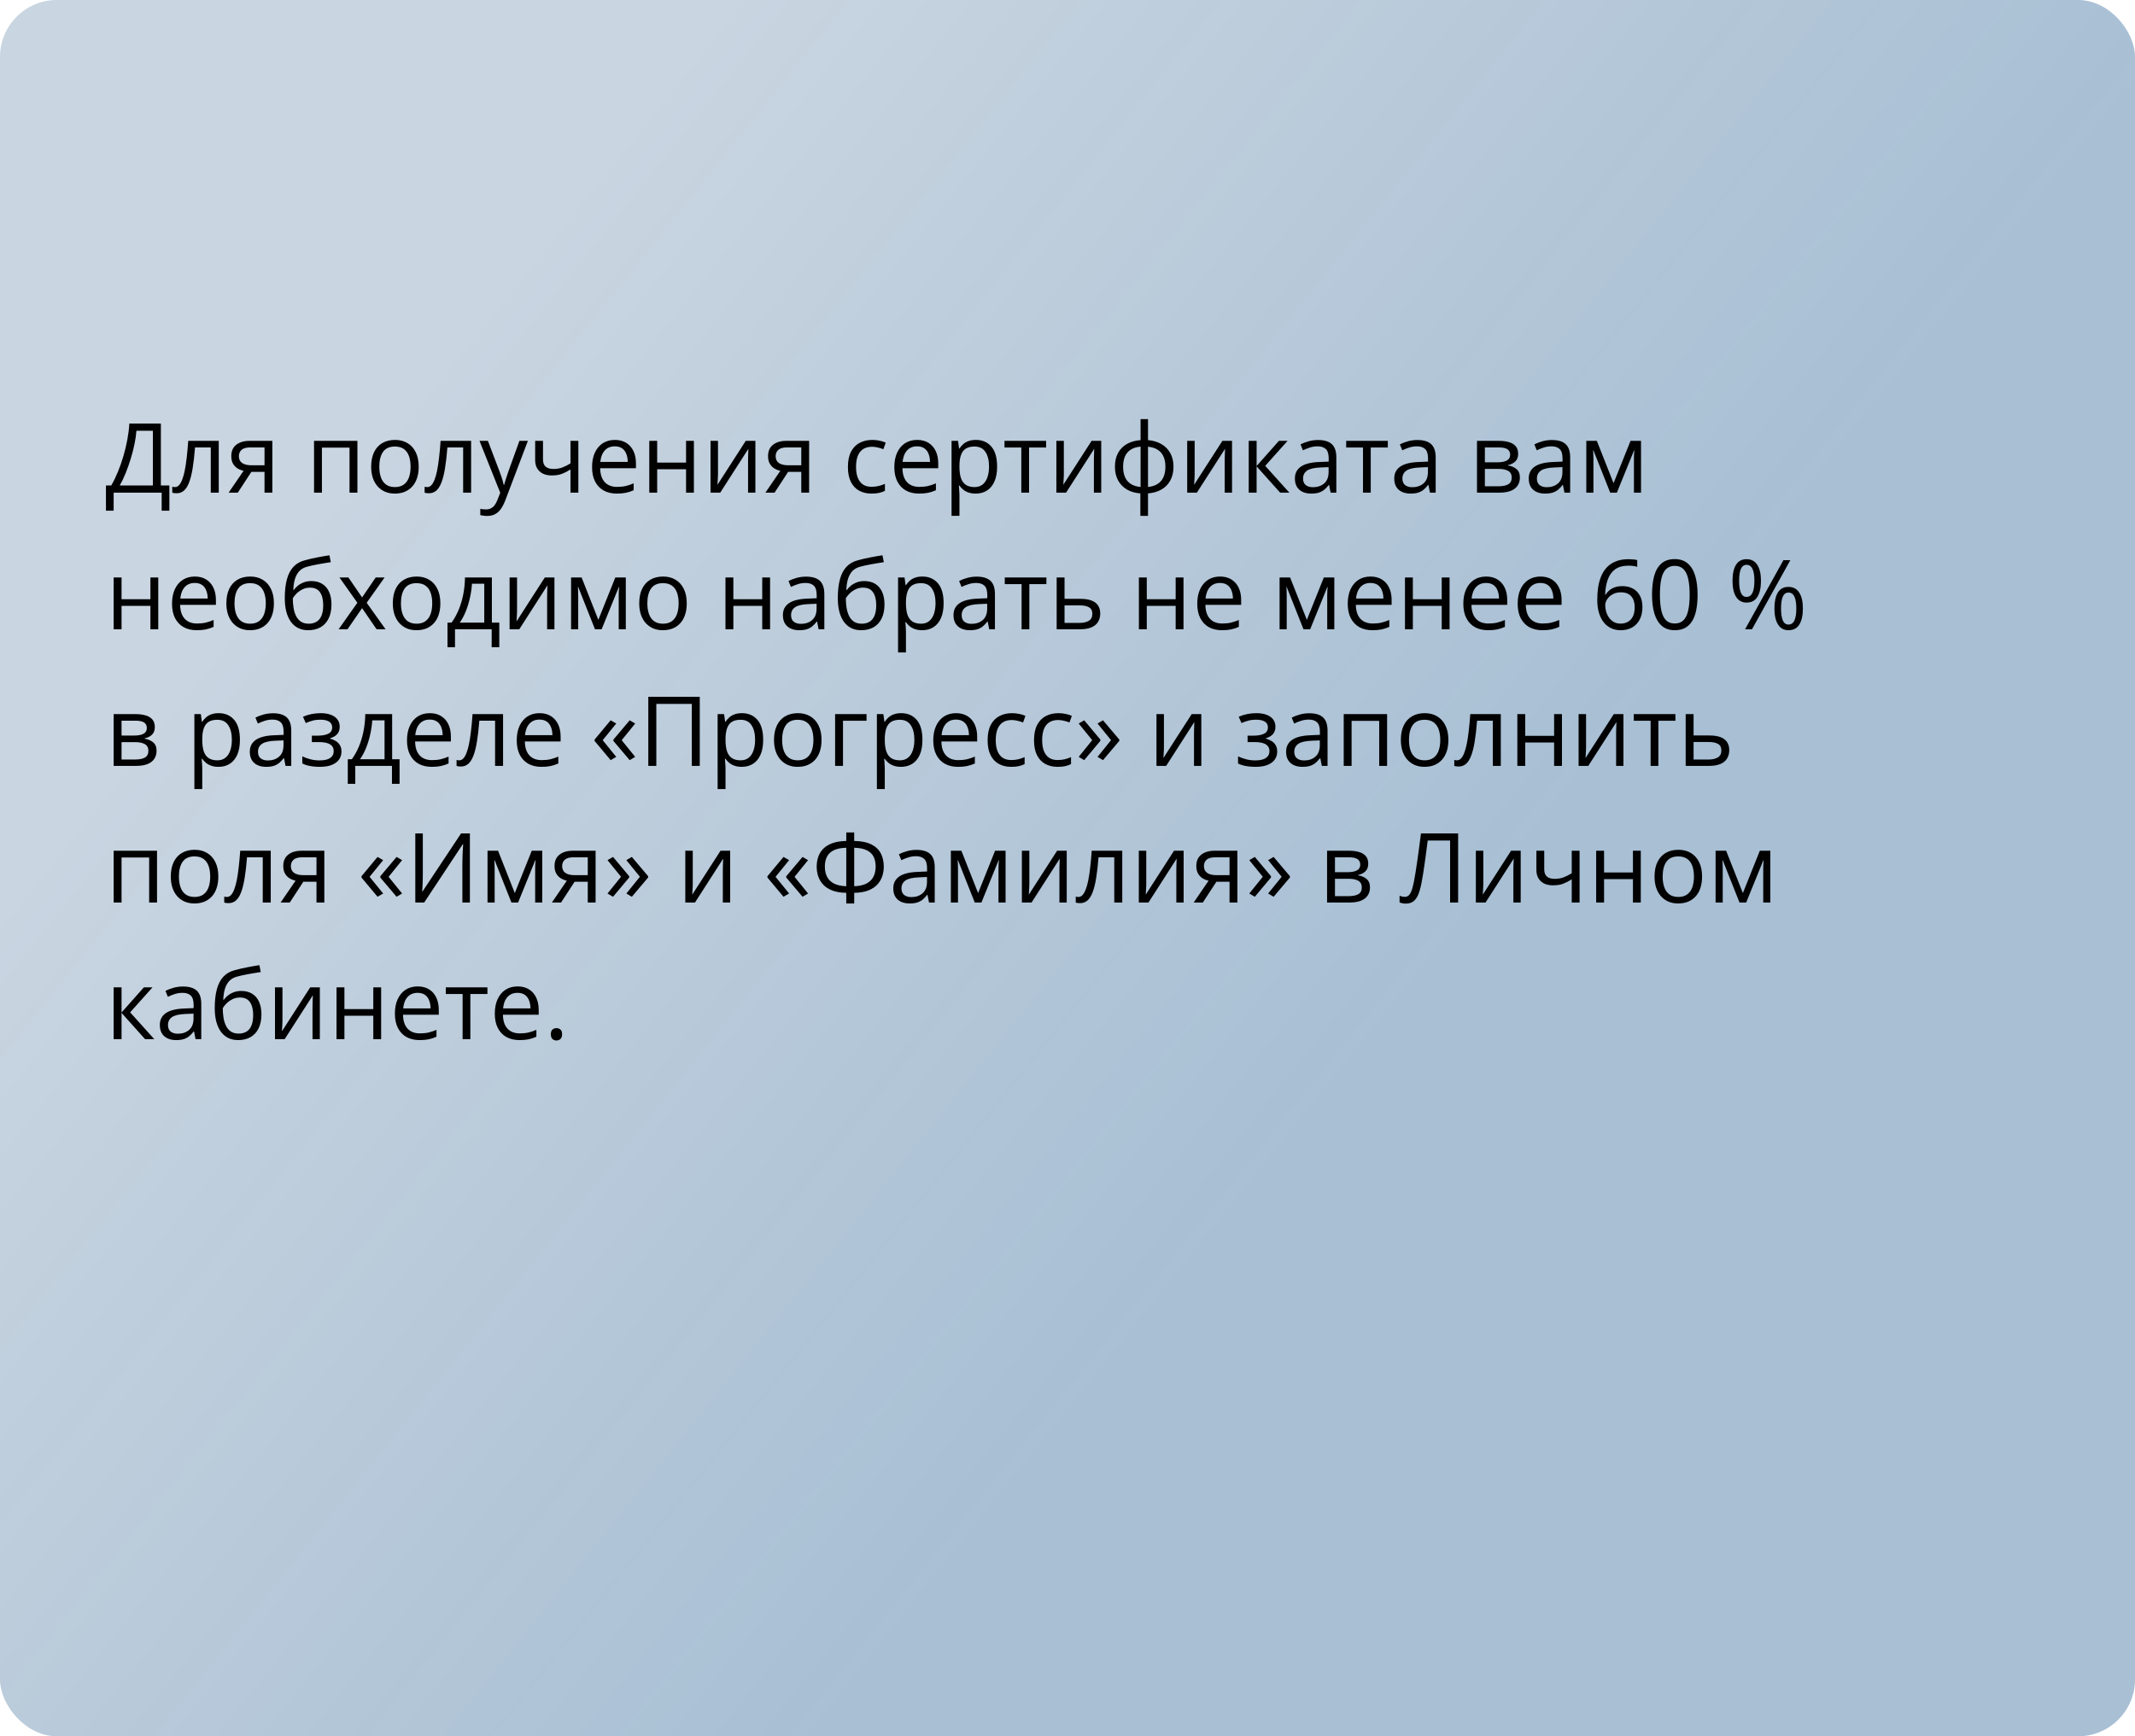 <?xml version="1.0" encoding="UTF-8"?> <svg xmlns="http://www.w3.org/2000/svg" width="375" height="305" viewBox="0 0 375 305" fill="none"> <rect width="375" height="305" rx="10" fill="url(#paint0_linear_1723_173)"></rect> <path d="M28.255 74.404V85.278H29.749V89.711H28.396V86.54H19.962V89.711H18.609V85.278H19.539C19.954 84.57 20.341 83.776 20.701 82.896C21.066 82.011 21.39 81.086 21.672 80.124C21.96 79.155 22.192 78.184 22.37 77.21C22.552 76.236 22.669 75.301 22.718 74.404H28.255ZM26.852 75.674H23.963C23.914 76.361 23.803 77.127 23.631 77.974C23.46 78.815 23.238 79.678 22.967 80.564C22.702 81.449 22.403 82.298 22.071 83.112C21.744 83.925 21.398 84.647 21.033 85.278H26.852V75.674ZM38.423 86.54H37.02V78.596H34.256C34.146 80.029 34.005 81.258 33.833 82.282C33.667 83.3 33.457 84.133 33.202 84.78C32.953 85.422 32.649 85.895 32.289 86.2C31.935 86.499 31.512 86.648 31.019 86.648C30.87 86.648 30.729 86.64 30.596 86.623C30.463 86.606 30.349 86.579 30.255 86.54V85.494C30.327 85.516 30.402 85.533 30.48 85.544C30.562 85.555 30.648 85.561 30.737 85.561C30.986 85.561 31.213 85.458 31.418 85.253C31.628 85.043 31.816 84.728 31.982 84.307C32.154 83.887 32.306 83.355 32.438 82.713C32.571 82.066 32.688 81.305 32.787 80.431C32.892 79.551 32.984 78.555 33.061 77.442H38.423V86.54ZM41.769 86.54H40.158L42.781 82.705C42.399 82.622 42.045 82.481 41.719 82.282C41.392 82.077 41.127 81.797 40.922 81.443C40.723 81.089 40.623 80.649 40.623 80.124C40.623 79.249 40.914 78.585 41.495 78.131C42.081 77.672 42.853 77.442 43.81 77.442H47.836V86.54H46.459V82.888H44.151L41.769 86.54ZM41.959 80.132C41.959 80.674 42.153 81.078 42.541 81.344C42.928 81.604 43.481 81.734 44.201 81.734H46.459V78.596H43.96C43.252 78.596 42.74 78.74 42.424 79.028C42.114 79.31 41.959 79.678 41.959 80.132ZM62.778 77.442V86.54H61.392V78.629H56.544V86.54H55.158V77.442H62.778ZM73.544 81.975C73.544 82.722 73.447 83.388 73.253 83.975C73.06 84.562 72.78 85.057 72.415 85.461C72.05 85.865 71.607 86.175 71.087 86.391C70.572 86.601 69.988 86.706 69.335 86.706C68.727 86.706 68.168 86.601 67.659 86.391C67.155 86.175 66.718 85.865 66.347 85.461C65.982 85.057 65.697 84.562 65.492 83.975C65.293 83.388 65.193 82.722 65.193 81.975C65.193 80.978 65.362 80.132 65.7 79.435C66.037 78.732 66.519 78.198 67.144 77.832C67.775 77.462 68.525 77.276 69.394 77.276C70.224 77.276 70.949 77.462 71.568 77.832C72.194 78.203 72.678 78.74 73.021 79.443C73.37 80.14 73.544 80.984 73.544 81.975ZM66.621 81.975C66.621 82.705 66.718 83.339 66.912 83.876C67.105 84.412 67.404 84.827 67.808 85.121C68.212 85.414 68.732 85.561 69.369 85.561C69.999 85.561 70.517 85.414 70.921 85.121C71.33 84.827 71.632 84.412 71.826 83.876C72.019 83.339 72.116 82.705 72.116 81.975C72.116 81.25 72.019 80.624 71.826 80.099C71.632 79.567 71.333 79.158 70.929 78.87C70.525 78.582 70.002 78.439 69.36 78.439C68.414 78.439 67.72 78.751 67.277 79.376C66.84 80.002 66.621 80.868 66.621 81.975ZM82.749 86.54H81.347V78.596H78.582C78.472 80.029 78.331 81.258 78.159 82.282C77.993 83.3 77.783 84.133 77.528 84.78C77.279 85.422 76.975 85.895 76.615 86.2C76.261 86.499 75.838 86.648 75.345 86.648C75.196 86.648 75.055 86.64 74.922 86.623C74.789 86.606 74.676 86.579 74.582 86.54V85.494C74.653 85.516 74.728 85.533 74.806 85.544C74.889 85.555 74.974 85.561 75.063 85.561C75.312 85.561 75.539 85.458 75.744 85.253C75.954 85.043 76.142 84.728 76.308 84.307C76.48 83.887 76.632 83.355 76.765 82.713C76.897 82.066 77.014 81.305 77.113 80.431C77.218 79.551 77.31 78.555 77.387 77.442H82.749V86.54ZM84.219 77.442H85.696L87.705 82.722C87.821 83.032 87.929 83.33 88.029 83.618C88.128 83.9 88.217 84.171 88.294 84.432C88.372 84.692 88.433 84.944 88.477 85.187H88.535C88.613 84.91 88.723 84.548 88.867 84.1C89.011 83.646 89.166 83.184 89.332 82.713L91.233 77.442H92.719L88.759 87.876C88.549 88.435 88.303 88.922 88.02 89.337C87.744 89.752 87.406 90.071 87.008 90.292C86.609 90.519 86.128 90.632 85.564 90.632C85.303 90.632 85.074 90.616 84.874 90.582C84.675 90.555 84.504 90.522 84.36 90.483V89.379C84.482 89.407 84.628 89.431 84.8 89.454C84.977 89.476 85.159 89.487 85.348 89.487C85.691 89.487 85.987 89.42 86.236 89.288C86.49 89.16 86.709 88.972 86.892 88.723C87.074 88.474 87.232 88.178 87.365 87.835L87.863 86.557L84.219 77.442ZM95.375 77.442V80.713C95.375 81.283 95.53 81.704 95.84 81.975C96.155 82.246 96.612 82.381 97.21 82.381C97.785 82.381 98.308 82.293 98.778 82.116C99.249 81.939 99.725 81.698 100.206 81.394V77.442H101.584V86.54H100.206V82.464C99.697 82.791 99.196 83.048 98.704 83.236C98.211 83.424 97.622 83.519 96.936 83.519C96 83.519 95.275 83.275 94.761 82.788C94.252 82.301 93.997 81.643 93.997 80.812V77.442H95.375ZM108 77.276C108.775 77.276 109.439 77.448 109.993 77.791C110.546 78.134 110.969 78.616 111.263 79.235C111.556 79.85 111.703 80.569 111.703 81.394V82.249H105.419C105.436 83.317 105.701 84.13 106.216 84.689C106.73 85.248 107.455 85.527 108.391 85.527C108.966 85.527 109.475 85.475 109.918 85.37C110.361 85.264 110.82 85.109 111.296 84.905V86.117C110.837 86.322 110.38 86.471 109.926 86.565C109.478 86.659 108.947 86.706 108.333 86.706C107.458 86.706 106.694 86.529 106.042 86.175C105.394 85.815 104.89 85.289 104.531 84.598C104.171 83.906 103.991 83.059 103.991 82.058C103.991 81.078 104.154 80.231 104.481 79.518C104.813 78.798 105.278 78.245 105.875 77.857C106.479 77.47 107.187 77.276 108 77.276ZM107.984 78.405C107.248 78.405 106.661 78.646 106.224 79.127C105.787 79.609 105.527 80.281 105.444 81.144H110.258C110.253 80.602 110.167 80.126 110.001 79.717C109.84 79.302 109.594 78.981 109.262 78.754C108.93 78.522 108.504 78.405 107.984 78.405ZM115.43 77.442V81.261H120.501V77.442H121.879V86.54H120.501V82.431H115.43V86.54H114.043V77.442H115.43ZM126.113 77.442V83.162C126.113 83.272 126.11 83.416 126.104 83.593C126.099 83.765 126.091 83.95 126.08 84.149C126.069 84.343 126.057 84.531 126.046 84.714C126.041 84.891 126.033 85.038 126.021 85.154L130.985 77.442H132.679V86.54H131.392V80.962C131.392 80.785 131.395 80.558 131.4 80.281C131.406 80.005 131.414 79.733 131.425 79.468C131.436 79.197 131.445 78.986 131.45 78.837L126.503 86.54H124.801V77.442H126.113ZM136.049 86.54H134.438L137.062 82.705C136.68 82.622 136.326 82.481 135.999 82.282C135.673 82.077 135.407 81.797 135.202 81.443C135.003 81.089 134.903 80.649 134.903 80.124C134.903 79.249 135.194 78.585 135.775 78.131C136.361 77.672 137.133 77.442 138.091 77.442H142.117V86.54H140.739V82.888H138.431L136.049 86.54ZM136.24 80.132C136.24 80.674 136.433 81.078 136.821 81.344C137.208 81.604 137.762 81.734 138.481 81.734H140.739V78.596H138.24C137.532 78.596 137.02 78.74 136.705 79.028C136.395 79.31 136.24 79.678 136.24 80.132ZM153.082 86.706C152.263 86.706 151.541 86.537 150.916 86.2C150.29 85.862 149.803 85.347 149.455 84.656C149.106 83.964 148.932 83.092 148.932 82.041C148.932 80.94 149.114 80.04 149.479 79.343C149.85 78.641 150.359 78.12 151.007 77.783C151.654 77.445 152.39 77.276 153.215 77.276C153.669 77.276 154.106 77.323 154.526 77.418C154.952 77.506 155.301 77.62 155.572 77.758L155.157 78.912C154.881 78.801 154.56 78.701 154.194 78.613C153.835 78.524 153.497 78.48 153.182 78.48C152.551 78.48 152.025 78.616 151.604 78.887C151.189 79.158 150.877 79.556 150.667 80.082C150.462 80.608 150.359 81.255 150.359 82.024C150.359 82.76 150.459 83.388 150.658 83.909C150.863 84.429 151.165 84.827 151.563 85.104C151.967 85.375 152.471 85.511 153.074 85.511C153.555 85.511 153.99 85.461 154.377 85.361C154.764 85.256 155.116 85.134 155.431 84.996V86.225C155.127 86.38 154.786 86.499 154.41 86.582C154.039 86.665 153.597 86.706 153.082 86.706ZM161.092 77.276C161.867 77.276 162.531 77.448 163.084 77.791C163.638 78.134 164.061 78.616 164.354 79.235C164.648 79.85 164.794 80.569 164.794 81.394V82.249H158.511C158.527 83.317 158.793 84.13 159.308 84.689C159.822 85.248 160.547 85.527 161.482 85.527C162.058 85.527 162.567 85.475 163.01 85.37C163.452 85.264 163.912 85.109 164.388 84.905V86.117C163.928 86.322 163.472 86.471 163.018 86.565C162.57 86.659 162.039 86.706 161.424 86.706C160.55 86.706 159.786 86.529 159.133 86.175C158.486 85.815 157.982 85.289 157.623 84.598C157.263 83.906 157.083 83.059 157.083 82.058C157.083 81.078 157.246 80.231 157.573 79.518C157.905 78.798 158.37 78.245 158.967 77.857C159.57 77.47 160.279 77.276 161.092 77.276ZM161.076 78.405C160.34 78.405 159.753 78.646 159.316 79.127C158.879 79.609 158.619 80.281 158.536 81.144H163.35C163.345 80.602 163.259 80.126 163.093 79.717C162.932 79.302 162.686 78.981 162.354 78.754C162.022 78.522 161.596 78.405 161.076 78.405ZM171.41 77.276C172.545 77.276 173.449 77.666 174.125 78.447C174.8 79.227 175.137 80.4 175.137 81.966C175.137 83.001 174.982 83.87 174.672 84.573C174.362 85.276 173.925 85.807 173.361 86.166C172.802 86.526 172.141 86.706 171.377 86.706C170.896 86.706 170.472 86.642 170.107 86.515C169.742 86.388 169.429 86.216 169.169 86.001C168.909 85.785 168.693 85.549 168.521 85.295H168.422C168.438 85.511 168.458 85.771 168.48 86.075C168.508 86.38 168.521 86.645 168.521 86.872V90.607H167.135V77.442H168.272L168.455 78.787H168.521C168.699 78.51 168.914 78.259 169.169 78.032C169.424 77.799 169.733 77.617 170.099 77.484C170.469 77.346 170.907 77.276 171.41 77.276ZM171.169 78.439C170.539 78.439 170.029 78.56 169.642 78.804C169.26 79.047 168.981 79.412 168.804 79.899C168.627 80.381 168.533 80.987 168.521 81.717V81.983C168.521 82.752 168.604 83.402 168.771 83.934C168.942 84.465 169.222 84.869 169.609 85.145C170.002 85.422 170.528 85.561 171.186 85.561C171.75 85.561 172.221 85.408 172.597 85.104C172.973 84.8 173.253 84.376 173.436 83.834C173.624 83.286 173.718 82.658 173.718 81.95C173.718 80.876 173.507 80.024 173.087 79.393C172.672 78.757 172.033 78.439 171.169 78.439ZM183.745 78.613H180.749V86.54H179.387V78.613H176.432V77.442H183.745V78.613ZM186.858 77.442V83.162C186.858 83.272 186.855 83.416 186.85 83.593C186.844 83.765 186.836 83.95 186.825 84.149C186.814 84.343 186.803 84.531 186.792 84.714C186.786 84.891 186.778 85.038 186.767 85.154L191.73 77.442H193.424V86.54H192.137V80.962C192.137 80.785 192.14 80.558 192.146 80.281C192.151 80.005 192.159 79.733 192.17 79.468C192.181 79.197 192.19 78.986 192.195 78.837L187.248 86.54H185.546V77.442H186.858ZM201.642 73.624V77.31C202.544 77.387 203.329 77.622 203.999 78.015C204.669 78.403 205.189 78.931 205.56 79.601C205.93 80.27 206.116 81.067 206.116 81.991C206.116 82.899 205.936 83.69 205.576 84.365C205.222 85.04 204.71 85.574 204.041 85.967C203.376 86.36 202.577 86.595 201.642 86.673V90.624H200.297V86.673C199.395 86.606 198.609 86.38 197.939 85.992C197.275 85.599 196.758 85.065 196.387 84.39C196.016 83.715 195.831 82.915 195.831 81.991C195.831 81.067 196.008 80.27 196.362 79.601C196.722 78.925 197.237 78.394 197.906 78.007C198.576 77.614 199.387 77.382 200.338 77.31V73.624H201.642ZM200.338 78.455C199.636 78.516 199.057 78.693 198.604 78.986C198.15 79.28 197.812 79.678 197.591 80.182C197.375 80.685 197.267 81.288 197.267 81.991C197.267 82.694 197.378 83.3 197.599 83.809C197.82 84.313 198.158 84.711 198.612 85.004C199.066 85.298 199.641 85.478 200.338 85.544V78.455ZM201.642 78.472V85.544C202.339 85.472 202.912 85.287 203.36 84.988C203.814 84.689 204.148 84.288 204.364 83.784C204.586 83.281 204.696 82.683 204.696 81.991C204.696 80.94 204.444 80.118 203.941 79.526C203.437 78.928 202.671 78.577 201.642 78.472ZM209.834 77.442V83.162C209.834 83.272 209.832 83.416 209.826 83.593C209.821 83.765 209.812 83.95 209.801 84.149C209.79 84.343 209.779 84.531 209.768 84.714C209.763 84.891 209.754 85.038 209.743 85.154L214.707 77.442H216.4V86.54H215.114V80.962C215.114 80.785 215.117 80.558 215.122 80.281C215.128 80.005 215.136 79.733 215.147 79.468C215.158 79.197 215.166 78.986 215.172 78.837L210.225 86.54H208.523V77.442H209.834ZM224.635 77.442H226.154L222.228 81.834L226.469 86.54H224.851L220.717 81.925V86.54H219.331V77.442H220.717V81.858L224.635 77.442ZM231.516 77.293C232.601 77.293 233.406 77.537 233.932 78.023C234.457 78.51 234.72 79.288 234.72 80.356V86.54H233.716L233.45 85.195H233.384C233.129 85.527 232.864 85.807 232.587 86.034C232.31 86.255 231.989 86.424 231.624 86.54C231.264 86.651 230.822 86.706 230.296 86.706C229.743 86.706 229.25 86.609 228.818 86.415C228.392 86.222 228.055 85.928 227.806 85.536C227.562 85.143 227.44 84.645 227.44 84.041C227.44 83.134 227.8 82.437 228.52 81.95C229.239 81.463 230.335 81.197 231.807 81.153L233.375 81.086V80.53C233.375 79.745 233.207 79.194 232.869 78.878C232.532 78.563 232.056 78.405 231.441 78.405C230.965 78.405 230.512 78.474 230.08 78.613C229.648 78.751 229.239 78.914 228.852 79.103L228.428 78.057C228.838 77.846 229.308 77.666 229.839 77.517C230.371 77.368 230.93 77.293 231.516 77.293ZM233.359 82.058L231.973 82.116C230.838 82.16 230.039 82.345 229.574 82.672C229.109 82.998 228.876 83.46 228.876 84.058C228.876 84.578 229.034 84.963 229.35 85.212C229.665 85.461 230.083 85.585 230.603 85.585C231.411 85.585 232.072 85.361 232.587 84.913C233.102 84.465 233.359 83.793 233.359 82.896V82.058ZM243.76 78.613H240.763V86.54H239.402V78.613H236.447V77.442H243.76V78.613ZM248.964 77.293C250.049 77.293 250.854 77.537 251.38 78.023C251.906 78.51 252.168 79.288 252.168 80.356V86.54H251.164L250.898 85.195H250.832C250.577 85.527 250.312 85.807 250.035 86.034C249.758 86.255 249.438 86.424 249.072 86.54C248.713 86.651 248.27 86.706 247.744 86.706C247.191 86.706 246.698 86.609 246.267 86.415C245.84 86.222 245.503 85.928 245.254 85.536C245.01 85.143 244.889 84.645 244.889 84.041C244.889 83.134 245.248 82.437 245.968 81.95C246.687 81.463 247.783 81.197 249.255 81.153L250.824 81.086V80.53C250.824 79.745 250.655 79.194 250.317 78.878C249.98 78.563 249.504 78.405 248.89 78.405C248.414 78.405 247.96 78.474 247.528 78.613C247.097 78.751 246.687 78.914 246.3 79.103L245.876 78.057C246.286 77.846 246.756 77.666 247.288 77.517C247.819 77.368 248.378 77.293 248.964 77.293ZM250.807 82.058L249.421 82.116C248.286 82.16 247.487 82.345 247.022 82.672C246.557 82.998 246.325 83.46 246.325 84.058C246.325 84.578 246.482 84.963 246.798 85.212C247.113 85.461 247.531 85.585 248.051 85.585C248.859 85.585 249.521 85.361 250.035 84.913C250.55 84.465 250.807 83.793 250.807 82.896V82.058ZM266.653 79.725C266.653 80.295 266.487 80.741 266.155 81.061C265.823 81.377 265.394 81.59 264.869 81.701V81.767C265.439 81.845 265.928 82.049 266.338 82.381C266.753 82.708 266.96 83.209 266.96 83.884C266.96 84.404 266.836 84.863 266.587 85.262C266.338 85.66 265.948 85.973 265.417 86.2C264.885 86.427 264.194 86.54 263.341 86.54H259.423V77.442H263.308C263.961 77.442 264.537 77.517 265.035 77.666C265.538 77.81 265.934 78.048 266.222 78.38C266.509 78.712 266.653 79.161 266.653 79.725ZM265.524 83.884C265.524 83.347 265.32 82.96 264.91 82.722C264.506 82.484 263.917 82.365 263.142 82.365H260.81V85.419H263.175C263.939 85.419 264.52 85.303 264.918 85.071C265.322 84.833 265.524 84.437 265.524 83.884ZM265.25 79.883C265.25 79.451 265.093 79.13 264.777 78.92C264.462 78.704 263.944 78.596 263.225 78.596H260.81V81.211H262.984C263.731 81.211 264.296 81.103 264.678 80.887C265.06 80.671 265.25 80.337 265.25 79.883ZM272.588 77.293C273.673 77.293 274.478 77.537 275.004 78.023C275.53 78.51 275.792 79.288 275.792 80.356V86.54H274.788L274.522 85.195H274.456C274.201 85.527 273.936 85.807 273.659 86.034C273.382 86.255 273.062 86.424 272.696 86.54C272.337 86.651 271.894 86.706 271.368 86.706C270.815 86.706 270.322 86.609 269.891 86.415C269.465 86.222 269.127 85.928 268.878 85.536C268.634 85.143 268.513 84.645 268.513 84.041C268.513 83.134 268.872 82.437 269.592 81.95C270.311 81.463 271.407 81.197 272.879 81.153L274.448 81.086V80.53C274.448 79.745 274.279 79.194 273.941 78.878C273.604 78.563 273.128 78.405 272.514 78.405C272.038 78.405 271.584 78.474 271.152 78.613C270.721 78.751 270.311 78.914 269.924 79.103L269.5 78.057C269.91 77.846 270.38 77.666 270.912 77.517C271.443 77.368 272.002 77.293 272.588 77.293ZM274.431 82.058L273.045 82.116C271.91 82.16 271.111 82.345 270.646 82.672C270.181 82.998 269.949 83.46 269.949 84.058C269.949 84.578 270.106 84.963 270.422 85.212C270.737 85.461 271.155 85.585 271.675 85.585C272.483 85.585 273.145 85.361 273.659 84.913C274.174 84.465 274.431 83.793 274.431 82.896V82.058ZM288.235 77.442V86.54H286.99V80.613C286.99 80.37 286.996 80.124 287.007 79.874C287.023 79.62 287.043 79.365 287.065 79.111H287.015L283.994 86.54H282.823L279.876 79.111H279.827C279.843 79.365 279.854 79.62 279.86 79.874C279.871 80.124 279.876 80.386 279.876 80.663V86.54H278.623V77.442H280.474L283.413 84.88L286.393 77.442H288.235ZM21.349 101.442V105.261H26.42V101.442H27.798V110.54H26.42V106.431H21.349V110.54H19.962V101.442H21.349ZM34.223 101.276C34.998 101.276 35.662 101.448 36.215 101.791C36.769 102.134 37.192 102.616 37.485 103.235C37.779 103.85 37.925 104.569 37.925 105.394V106.249H31.642C31.658 107.317 31.924 108.13 32.438 108.689C32.953 109.248 33.678 109.527 34.613 109.527C35.189 109.527 35.698 109.475 36.141 109.37C36.583 109.264 37.043 109.11 37.519 108.905V110.117C37.059 110.321 36.603 110.471 36.149 110.565C35.701 110.659 35.169 110.706 34.555 110.706C33.681 110.706 32.917 110.529 32.264 110.175C31.617 109.815 31.113 109.289 30.753 108.598C30.394 107.906 30.214 107.059 30.214 106.058C30.214 105.078 30.377 104.231 30.704 103.518C31.036 102.798 31.5 102.245 32.098 101.857C32.701 101.47 33.41 101.276 34.223 101.276ZM34.206 102.405C33.471 102.405 32.884 102.646 32.447 103.127C32.01 103.609 31.75 104.281 31.666 105.145H36.481C36.475 104.602 36.39 104.126 36.224 103.717C36.063 103.302 35.817 102.981 35.485 102.754C35.153 102.521 34.727 102.405 34.206 102.405ZM48.11 105.975C48.11 106.722 48.014 107.389 47.82 107.975C47.626 108.562 47.347 109.057 46.981 109.461C46.616 109.865 46.173 110.175 45.653 110.391C45.139 110.601 44.555 110.706 43.902 110.706C43.293 110.706 42.734 110.601 42.225 110.391C41.721 110.175 41.284 109.865 40.914 109.461C40.548 109.057 40.263 108.562 40.059 107.975C39.859 107.389 39.76 106.722 39.76 105.975C39.76 104.979 39.928 104.132 40.266 103.435C40.604 102.732 41.085 102.198 41.71 101.833C42.341 101.462 43.091 101.276 43.96 101.276C44.79 101.276 45.515 101.462 46.135 101.833C46.76 102.203 47.244 102.74 47.587 103.443C47.936 104.14 48.11 104.984 48.11 105.975ZM41.188 105.975C41.188 106.705 41.284 107.339 41.478 107.875C41.672 108.412 41.971 108.827 42.374 109.121C42.779 109.414 43.299 109.561 43.935 109.561C44.566 109.561 45.083 109.414 45.487 109.121C45.897 108.827 46.198 108.412 46.392 107.875C46.586 107.339 46.683 106.705 46.683 105.975C46.683 105.25 46.586 104.624 46.392 104.099C46.198 103.567 45.9 103.158 45.496 102.87C45.092 102.582 44.569 102.438 43.927 102.438C42.98 102.438 42.286 102.751 41.843 103.376C41.406 104.002 41.188 104.868 41.188 105.975ZM50.02 105.078C50.02 103.783 50.144 102.679 50.393 101.766C50.642 100.847 51.027 100.111 51.547 99.558C52.073 98.999 52.748 98.617 53.572 98.413C54.281 98.219 55 98.053 55.73 97.915C56.461 97.771 57.172 97.646 57.864 97.541L58.105 98.753C57.756 98.803 57.391 98.861 57.009 98.927C56.627 98.988 56.245 99.055 55.863 99.126C55.481 99.193 55.122 99.265 54.784 99.342C54.447 99.414 54.148 99.489 53.888 99.566C53.417 99.694 53.011 99.915 52.667 100.23C52.33 100.546 52.062 100.98 51.862 101.534C51.669 102.087 51.552 102.784 51.514 103.625H51.613C51.779 103.382 52.006 103.141 52.294 102.903C52.582 102.665 52.925 102.469 53.323 102.314C53.722 102.153 54.17 102.073 54.668 102.073C55.454 102.073 56.109 102.245 56.635 102.588C57.161 102.925 57.557 103.401 57.822 104.016C58.088 104.63 58.221 105.349 58.221 106.174C58.221 107.164 58.049 107.997 57.706 108.672C57.368 109.347 56.893 109.857 56.278 110.2C55.664 110.537 54.942 110.706 54.112 110.706C53.47 110.706 52.894 110.582 52.385 110.333C51.882 110.083 51.453 109.718 51.099 109.237C50.75 108.755 50.482 108.166 50.294 107.469C50.111 106.771 50.02 105.975 50.02 105.078ZM54.22 109.561C54.745 109.561 55.197 109.45 55.573 109.229C55.955 109.007 56.248 108.659 56.453 108.183C56.663 107.701 56.768 107.076 56.768 106.307C56.768 105.344 56.583 104.591 56.212 104.049C55.847 103.501 55.26 103.227 54.452 103.227C53.949 103.227 53.492 103.335 53.083 103.551C52.673 103.761 52.327 104.013 52.045 104.306C51.763 104.599 51.558 104.862 51.431 105.095C51.431 105.659 51.472 106.207 51.555 106.738C51.638 107.27 51.782 107.748 51.987 108.174C52.192 108.6 52.474 108.938 52.834 109.187C53.199 109.436 53.661 109.561 54.22 109.561ZM62.77 105.883L59.623 101.442H61.201L63.6 104.945L65.99 101.442H67.551L64.405 105.883L67.725 110.54H66.148L63.6 106.83L61.035 110.54H59.474L62.77 105.883ZM77.346 105.975C77.346 106.722 77.249 107.389 77.055 107.975C76.862 108.562 76.582 109.057 76.217 109.461C75.852 109.865 75.409 110.175 74.889 110.391C74.374 110.601 73.79 110.706 73.137 110.706C72.528 110.706 71.97 110.601 71.46 110.391C70.957 110.175 70.52 109.865 70.149 109.461C69.784 109.057 69.499 108.562 69.294 107.975C69.095 107.389 68.995 106.722 68.995 105.975C68.995 104.979 69.164 104.132 69.501 103.435C69.839 102.732 70.32 102.198 70.946 101.833C71.577 101.462 72.326 101.276 73.195 101.276C74.025 101.276 74.75 101.462 75.37 101.833C75.995 102.203 76.48 102.74 76.823 103.443C77.171 104.14 77.346 104.984 77.346 105.975ZM70.423 105.975C70.423 106.705 70.52 107.339 70.713 107.875C70.907 108.412 71.206 108.827 71.61 109.121C72.014 109.414 72.534 109.561 73.17 109.561C73.801 109.561 74.319 109.414 74.723 109.121C75.132 108.827 75.434 108.412 75.627 107.875C75.821 107.339 75.918 106.705 75.918 105.975C75.918 105.25 75.821 104.624 75.627 104.099C75.434 103.567 75.135 103.158 74.731 102.87C74.327 102.582 73.804 102.438 73.162 102.438C72.216 102.438 71.521 102.751 71.079 103.376C70.641 104.002 70.423 104.868 70.423 105.975ZM86.394 101.442V109.37H87.697V113.686H86.36V110.54H79.919V113.686H78.599V109.37H79.313C79.833 108.65 80.265 107.862 80.608 107.004C80.951 106.146 81.211 105.247 81.388 104.306C81.565 103.36 81.659 102.405 81.67 101.442H86.394ZM85.057 102.538H82.899C82.849 103.346 82.73 104.168 82.542 105.003C82.359 105.839 82.116 106.636 81.811 107.394C81.507 108.147 81.153 108.805 80.749 109.37H85.057V102.538ZM90.818 101.442V107.162C90.818 107.272 90.815 107.416 90.81 107.593C90.804 107.765 90.796 107.95 90.785 108.149C90.774 108.343 90.763 108.531 90.751 108.714C90.746 108.891 90.738 109.038 90.727 109.154L95.69 101.442H97.384V110.54H96.097V104.962C96.097 104.785 96.1 104.558 96.106 104.281C96.111 104.005 96.119 103.733 96.13 103.468C96.141 103.197 96.15 102.986 96.155 102.837L91.208 110.54H89.506V101.442H90.818ZM109.918 101.442V110.54H108.673V104.613C108.673 104.37 108.678 104.124 108.689 103.875C108.706 103.62 108.725 103.365 108.748 103.111H108.698L105.676 110.54H104.506L101.559 103.111H101.509C101.526 103.365 101.537 103.62 101.542 103.875C101.554 104.124 101.559 104.386 101.559 104.663V110.54H100.306V101.442H102.157L105.095 108.88L108.075 101.442H109.918ZM120.626 105.975C120.626 106.722 120.529 107.389 120.335 107.975C120.142 108.562 119.862 109.057 119.497 109.461C119.132 109.865 118.689 110.175 118.169 110.391C117.654 110.601 117.07 110.706 116.417 110.706C115.809 110.706 115.25 110.601 114.741 110.391C114.237 110.175 113.8 109.865 113.429 109.461C113.064 109.057 112.779 108.562 112.574 107.975C112.375 107.389 112.275 106.722 112.275 105.975C112.275 104.979 112.444 104.132 112.782 103.435C113.119 102.732 113.601 102.198 114.226 101.833C114.857 101.462 115.607 101.276 116.476 101.276C117.306 101.276 118.031 101.462 118.65 101.833C119.276 102.203 119.76 102.74 120.103 103.443C120.452 104.14 120.626 104.984 120.626 105.975ZM113.703 105.975C113.703 106.705 113.8 107.339 113.994 107.875C114.187 108.412 114.486 108.827 114.89 109.121C115.294 109.414 115.814 109.561 116.451 109.561C117.082 109.561 117.599 109.414 118.003 109.121C118.412 108.827 118.714 108.412 118.908 107.875C119.101 107.339 119.198 106.705 119.198 105.975C119.198 105.25 119.101 104.624 118.908 104.099C118.714 103.567 118.415 103.158 118.011 102.87C117.607 102.582 117.084 102.438 116.442 102.438C115.496 102.438 114.802 102.751 114.359 103.376C113.922 104.002 113.703 104.868 113.703 105.975ZM128.811 101.442V105.261H133.882V101.442H135.26V110.54H133.882V106.431H128.811V110.54H127.424V101.442H128.811ZM141.585 101.293C142.67 101.293 143.475 101.536 144.001 102.023C144.527 102.51 144.79 103.288 144.79 104.356V110.54H143.785L143.52 109.195H143.453C143.199 109.527 142.933 109.807 142.656 110.034C142.38 110.255 142.059 110.424 141.693 110.54C141.334 110.651 140.891 110.706 140.365 110.706C139.812 110.706 139.319 110.609 138.888 110.416C138.462 110.222 138.124 109.929 137.875 109.536C137.632 109.143 137.51 108.645 137.51 108.042C137.51 107.134 137.869 106.437 138.589 105.95C139.308 105.463 140.404 105.197 141.876 105.153L143.445 105.086V104.53C143.445 103.744 143.276 103.194 142.938 102.878C142.601 102.563 142.125 102.405 141.511 102.405C141.035 102.405 140.581 102.474 140.149 102.613C139.718 102.751 139.308 102.914 138.921 103.103L138.498 102.057C138.907 101.846 139.377 101.667 139.909 101.517C140.44 101.368 140.999 101.293 141.585 101.293ZM143.428 106.058L142.042 106.116C140.908 106.16 140.108 106.345 139.643 106.672C139.178 106.998 138.946 107.46 138.946 108.058C138.946 108.578 139.104 108.963 139.419 109.212C139.734 109.461 140.152 109.585 140.672 109.585C141.48 109.585 142.142 109.361 142.656 108.913C143.171 108.465 143.428 107.792 143.428 106.896V106.058ZM147.155 105.078C147.155 103.783 147.28 102.679 147.529 101.766C147.778 100.847 148.162 100.111 148.683 99.558C149.208 98.999 149.883 98.617 150.708 98.413C151.416 98.219 152.136 98.053 152.866 97.915C153.597 97.771 154.308 97.646 155 97.541L155.24 98.753C154.892 98.803 154.526 98.861 154.145 98.927C153.763 98.988 153.381 99.055 152.999 99.126C152.617 99.193 152.257 99.265 151.92 99.342C151.582 99.414 151.284 99.489 151.023 99.566C150.553 99.694 150.146 99.915 149.803 100.23C149.466 100.546 149.197 100.98 148.998 101.534C148.804 102.087 148.688 102.784 148.649 103.625H148.749C148.915 103.382 149.142 103.141 149.43 102.903C149.717 102.665 150.061 102.469 150.459 102.314C150.857 102.153 151.306 102.073 151.804 102.073C152.59 102.073 153.245 102.245 153.771 102.588C154.297 102.925 154.692 103.401 154.958 104.016C155.224 104.63 155.356 105.349 155.356 106.174C155.356 107.164 155.185 107.997 154.842 108.672C154.504 109.347 154.028 109.857 153.414 110.2C152.8 110.537 152.078 110.706 151.248 110.706C150.606 110.706 150.03 110.582 149.521 110.333C149.017 110.083 148.589 109.718 148.234 109.237C147.886 108.755 147.617 108.166 147.429 107.469C147.247 106.771 147.155 105.975 147.155 105.078ZM151.355 109.561C151.881 109.561 152.332 109.45 152.708 109.229C153.09 109.007 153.384 108.659 153.588 108.183C153.799 107.701 153.904 107.076 153.904 106.307C153.904 105.344 153.718 104.591 153.348 104.049C152.982 103.501 152.396 103.227 151.588 103.227C151.084 103.227 150.628 103.335 150.218 103.551C149.809 103.761 149.463 104.013 149.181 104.306C148.898 104.599 148.694 104.862 148.566 105.095C148.566 105.659 148.608 106.207 148.691 106.738C148.774 107.27 148.918 107.748 149.123 108.174C149.327 108.6 149.61 108.938 149.969 109.187C150.334 109.436 150.797 109.561 151.355 109.561ZM162.014 101.276C163.148 101.276 164.053 101.667 164.728 102.447C165.403 103.227 165.741 104.4 165.741 105.966C165.741 107.001 165.586 107.87 165.276 108.573C164.966 109.276 164.529 109.807 163.964 110.167C163.405 110.526 162.744 110.706 161.98 110.706C161.499 110.706 161.076 110.642 160.71 110.515C160.345 110.388 160.033 110.216 159.772 110C159.512 109.785 159.297 109.549 159.125 109.295H159.025C159.042 109.511 159.061 109.771 159.083 110.075C159.111 110.38 159.125 110.645 159.125 110.872V114.607H157.739V101.442H158.876L159.059 102.787H159.125C159.302 102.51 159.518 102.259 159.772 102.032C160.027 101.799 160.337 101.617 160.702 101.484C161.073 101.346 161.51 101.276 162.014 101.276ZM161.773 102.438C161.142 102.438 160.633 102.56 160.246 102.804C159.864 103.047 159.584 103.412 159.407 103.899C159.23 104.381 159.136 104.987 159.125 105.717V105.983C159.125 106.752 159.208 107.402 159.374 107.934C159.546 108.465 159.825 108.869 160.212 109.146C160.605 109.422 161.131 109.561 161.79 109.561C162.354 109.561 162.824 109.408 163.201 109.104C163.577 108.8 163.856 108.376 164.039 107.834C164.227 107.286 164.321 106.658 164.321 105.95C164.321 104.876 164.111 104.024 163.69 103.393C163.275 102.757 162.636 102.438 161.773 102.438ZM171.551 101.293C172.636 101.293 173.441 101.536 173.967 102.023C174.493 102.51 174.755 103.288 174.755 104.356V110.54H173.751L173.485 109.195H173.419C173.164 109.527 172.899 109.807 172.622 110.034C172.345 110.255 172.024 110.424 171.659 110.54C171.299 110.651 170.857 110.706 170.331 110.706C169.778 110.706 169.285 110.609 168.854 110.416C168.427 110.222 168.09 109.929 167.841 109.536C167.597 109.143 167.476 108.645 167.476 108.042C167.476 107.134 167.835 106.437 168.555 105.95C169.274 105.463 170.37 105.197 171.842 105.153L173.411 105.086V104.53C173.411 103.744 173.242 103.194 172.904 102.878C172.567 102.563 172.091 102.405 171.477 102.405C171.001 102.405 170.547 102.474 170.115 102.613C169.684 102.751 169.274 102.914 168.887 103.103L168.463 102.057C168.873 101.846 169.343 101.667 169.875 101.517C170.406 101.368 170.965 101.293 171.551 101.293ZM173.394 106.058L172.008 106.116C170.873 106.16 170.074 106.345 169.609 106.672C169.144 106.998 168.912 107.46 168.912 108.058C168.912 108.578 169.069 108.963 169.385 109.212C169.7 109.461 170.118 109.585 170.638 109.585C171.446 109.585 172.107 109.361 172.622 108.913C173.137 108.465 173.394 107.792 173.394 106.896V106.058ZM183.795 102.613H180.798V110.54H179.437V102.613H176.482V101.442H183.795V102.613ZM186.982 105.194H189.771C190.546 105.194 191.191 105.291 191.706 105.485C192.22 105.679 192.605 105.966 192.859 106.348C193.119 106.73 193.25 107.203 193.25 107.768C193.25 108.332 193.122 108.822 192.868 109.237C192.619 109.652 192.231 109.973 191.706 110.2C191.185 110.427 190.513 110.54 189.688 110.54H185.596V101.442H186.982V105.194ZM191.863 107.834C191.863 107.275 191.664 106.888 191.266 106.672C190.873 106.451 190.322 106.34 189.614 106.34H186.982V109.419H189.622C190.286 109.419 190.826 109.298 191.241 109.054C191.656 108.805 191.863 108.398 191.863 107.834ZM201.426 101.442V105.261H206.498V101.442H207.875V110.54H206.498V106.431H201.426V110.54H200.04V101.442H201.426ZM214.3 101.276C215.075 101.276 215.739 101.448 216.292 101.791C216.846 102.134 217.269 102.616 217.562 103.235C217.856 103.85 218.002 104.569 218.002 105.394V106.249H211.719C211.735 107.317 212.001 108.13 212.516 108.689C213.03 109.248 213.755 109.527 214.69 109.527C215.266 109.527 215.775 109.475 216.218 109.37C216.66 109.264 217.12 109.11 217.596 108.905V110.117C217.136 110.321 216.68 110.471 216.226 110.565C215.778 110.659 215.247 110.706 214.632 110.706C213.758 110.706 212.994 110.529 212.341 110.175C211.694 109.815 211.19 109.289 210.831 108.598C210.471 107.906 210.291 107.059 210.291 106.058C210.291 105.078 210.454 104.231 210.781 103.518C211.113 102.798 211.578 102.245 212.175 101.857C212.778 101.47 213.487 101.276 214.3 101.276ZM214.284 102.405C213.548 102.405 212.961 102.646 212.524 103.127C212.087 103.609 211.827 104.281 211.744 105.145H216.558C216.553 104.602 216.467 104.126 216.301 103.717C216.14 103.302 215.894 102.981 215.562 102.754C215.23 102.521 214.804 102.405 214.284 102.405ZM234.363 101.442V110.54H233.118V104.613C233.118 104.37 233.124 104.124 233.135 103.875C233.151 103.62 233.171 103.365 233.193 103.111H233.143L230.122 110.54H228.951L226.004 103.111H225.955C225.971 103.365 225.982 103.62 225.988 103.875C225.999 104.124 226.004 104.386 226.004 104.663V110.54H224.751V101.442H226.602L229.541 108.88L232.521 101.442H234.363ZM240.73 101.276C241.505 101.276 242.169 101.448 242.722 101.791C243.276 102.134 243.699 102.616 243.992 103.235C244.285 103.85 244.432 104.569 244.432 105.394V106.249H238.148C238.165 107.317 238.431 108.13 238.945 108.689C239.46 109.248 240.185 109.527 241.12 109.527C241.696 109.527 242.205 109.475 242.647 109.37C243.09 109.264 243.549 109.11 244.025 108.905V110.117C243.566 110.321 243.11 110.471 242.656 110.565C242.208 110.659 241.676 110.706 241.062 110.706C240.188 110.706 239.424 110.529 238.771 110.175C238.124 109.815 237.62 109.289 237.26 108.598C236.901 107.906 236.721 107.059 236.721 106.058C236.721 105.078 236.884 104.231 237.21 103.518C237.542 102.798 238.007 102.245 238.605 101.857C239.208 101.47 239.917 101.276 240.73 101.276ZM240.713 102.405C239.977 102.405 239.391 102.646 238.954 103.127C238.516 103.609 238.256 104.281 238.173 105.145H242.988C242.982 104.602 242.896 104.126 242.73 103.717C242.57 103.302 242.324 102.981 241.992 102.754C241.66 102.521 241.234 102.405 240.713 102.405ZM248.159 101.442V105.261H253.231V101.442H254.609V110.54H253.231V106.431H248.159V110.54H246.773V101.442H248.159ZM261.034 101.276C261.808 101.276 262.472 101.448 263.026 101.791C263.579 102.134 264.003 102.616 264.296 103.235C264.589 103.85 264.736 104.569 264.736 105.394V106.249H258.452C258.469 107.317 258.734 108.13 259.249 108.689C259.764 109.248 260.489 109.527 261.424 109.527C261.999 109.527 262.508 109.475 262.951 109.37C263.394 109.264 263.853 109.11 264.329 108.905V110.117C263.87 110.321 263.413 110.471 262.959 110.565C262.511 110.659 261.98 110.706 261.366 110.706C260.491 110.706 259.728 110.529 259.075 110.175C258.427 109.815 257.924 109.289 257.564 108.598C257.204 107.906 257.024 107.059 257.024 106.058C257.024 105.078 257.188 104.231 257.514 103.518C257.846 102.798 258.311 102.245 258.909 101.857C259.512 101.47 260.22 101.276 261.034 101.276ZM261.017 102.405C260.281 102.405 259.694 102.646 259.257 103.127C258.82 103.609 258.56 104.281 258.477 105.145H263.292C263.286 104.602 263.2 104.126 263.034 103.717C262.874 103.302 262.627 102.981 262.295 102.754C261.963 102.521 261.537 102.405 261.017 102.405ZM270.58 101.276C271.354 101.276 272.018 101.448 272.572 101.791C273.125 102.134 273.549 102.616 273.842 103.235C274.135 103.85 274.282 104.569 274.282 105.394V106.249H267.998C268.015 107.317 268.28 108.13 268.795 108.689C269.31 109.248 270.035 109.527 270.97 109.527C271.545 109.527 272.054 109.475 272.497 109.37C272.94 109.264 273.399 109.11 273.875 108.905V110.117C273.416 110.321 272.959 110.471 272.505 110.565C272.057 110.659 271.526 110.706 270.912 110.706C270.037 110.706 269.274 110.529 268.621 110.175C267.973 109.815 267.47 109.289 267.11 108.598C266.75 107.906 266.57 107.059 266.57 106.058C266.57 105.078 266.734 104.231 267.06 103.518C267.392 102.798 267.857 102.245 268.455 101.857C269.058 101.47 269.766 101.276 270.58 101.276ZM270.563 102.405C269.827 102.405 269.24 102.646 268.803 103.127C268.366 103.609 268.106 104.281 268.023 105.145H272.837C272.832 104.602 272.746 104.126 272.58 103.717C272.42 103.302 272.173 102.981 271.841 102.754C271.509 102.521 271.083 102.405 270.563 102.405ZM280.549 105.352C280.549 104.622 280.599 103.908 280.698 103.21C280.803 102.513 280.978 101.866 281.221 101.268C281.465 100.665 281.797 100.136 282.217 99.683C282.638 99.229 283.161 98.875 283.786 98.62C284.417 98.36 285.172 98.23 286.052 98.23C286.301 98.23 286.57 98.244 286.857 98.272C287.145 98.294 287.383 98.332 287.571 98.388V99.575C287.367 99.503 287.131 99.45 286.866 99.417C286.606 99.384 286.343 99.367 286.077 99.367C285.048 99.367 284.237 99.591 283.645 100.04C283.058 100.488 282.635 101.097 282.375 101.866C282.115 102.629 281.965 103.49 281.927 104.447H282.018C282.19 104.171 282.408 103.922 282.674 103.7C282.939 103.473 283.26 103.293 283.637 103.161C284.019 103.028 284.461 102.961 284.965 102.961C285.673 102.961 286.29 103.105 286.816 103.393C287.347 103.681 287.757 104.099 288.044 104.646C288.338 105.194 288.484 105.858 288.484 106.639C288.484 107.474 288.329 108.196 288.02 108.805C287.71 109.414 287.267 109.884 286.691 110.216C286.121 110.543 285.441 110.706 284.649 110.706C284.057 110.706 283.512 110.593 283.014 110.366C282.516 110.139 282.082 109.801 281.711 109.353C281.346 108.905 281.061 108.349 280.856 107.685C280.651 107.015 280.549 106.237 280.549 105.352ZM284.633 109.544C285.385 109.544 285.989 109.303 286.442 108.822C286.896 108.34 287.123 107.613 287.123 106.639C287.123 105.842 286.921 105.211 286.517 104.746C286.113 104.281 285.504 104.049 284.691 104.049C284.138 104.049 283.656 104.165 283.247 104.397C282.837 104.624 282.519 104.912 282.292 105.261C282.065 105.609 281.952 105.964 281.952 106.323C281.952 106.688 282.004 107.059 282.109 107.436C282.22 107.812 282.386 108.16 282.607 108.481C282.829 108.802 283.108 109.06 283.446 109.253C283.783 109.447 284.179 109.544 284.633 109.544ZM298.171 104.456C298.171 105.441 298.097 106.32 297.947 107.095C297.798 107.87 297.563 108.526 297.242 109.062C296.921 109.599 296.506 110.009 295.997 110.291C295.487 110.568 294.876 110.706 294.162 110.706C293.26 110.706 292.513 110.46 291.921 109.967C291.334 109.475 290.894 108.764 290.601 107.834C290.313 106.899 290.169 105.773 290.169 104.456C290.169 103.161 290.299 102.048 290.56 101.119C290.825 100.183 291.251 99.467 291.838 98.969C292.424 98.465 293.199 98.213 294.162 98.213C295.075 98.213 295.828 98.462 296.42 98.96C297.012 99.453 297.452 100.167 297.74 101.102C298.028 102.032 298.171 103.15 298.171 104.456ZM291.556 104.456C291.556 105.584 291.641 106.525 291.813 107.278C291.985 108.03 292.261 108.595 292.643 108.971C293.03 109.342 293.537 109.527 294.162 109.527C294.787 109.527 295.291 109.342 295.673 108.971C296.06 108.6 296.34 108.039 296.511 107.286C296.688 106.534 296.777 105.59 296.777 104.456C296.777 103.343 296.691 102.414 296.52 101.667C296.348 100.914 296.071 100.349 295.689 99.973C295.308 99.591 294.799 99.4 294.162 99.4C293.526 99.4 293.017 99.591 292.635 99.973C292.253 100.349 291.976 100.914 291.805 101.667C291.639 102.414 291.556 103.343 291.556 104.456ZM306.771 98.23C307.601 98.23 308.229 98.562 308.655 99.226C309.087 99.885 309.303 100.817 309.303 102.023C309.303 103.23 309.095 104.171 308.68 104.846C308.265 105.515 307.629 105.85 306.771 105.85C305.974 105.85 305.363 105.515 304.937 104.846C304.516 104.171 304.306 103.23 304.306 102.023C304.306 100.817 304.508 99.885 304.912 99.226C305.316 98.562 305.935 98.23 306.771 98.23ZM306.771 99.218C306.323 99.218 305.993 99.453 305.783 99.923C305.573 100.388 305.468 101.088 305.468 102.023C305.468 102.959 305.573 103.664 305.783 104.14C305.993 104.616 306.323 104.854 306.771 104.854C307.236 104.854 307.582 104.616 307.809 104.14C308.035 103.664 308.149 102.959 308.149 102.023C308.149 101.094 308.035 100.394 307.809 99.923C307.587 99.453 307.241 99.218 306.771 99.218ZM314.458 98.404L307.726 110.54H306.514L313.246 98.404H314.458ZM314.134 103.094C314.958 103.094 315.586 103.426 316.018 104.09C316.45 104.749 316.666 105.681 316.666 106.888C316.666 108.089 316.458 109.027 316.043 109.702C315.628 110.371 314.992 110.706 314.134 110.706C313.331 110.706 312.72 110.371 312.299 109.702C311.879 109.027 311.668 108.089 311.668 106.888C311.668 105.681 311.868 104.749 312.266 104.09C312.67 103.426 313.293 103.094 314.134 103.094ZM314.134 104.09C313.686 104.09 313.356 104.323 313.146 104.788C312.936 105.252 312.831 105.952 312.831 106.888C312.831 107.823 312.936 108.528 313.146 109.004C313.356 109.475 313.686 109.71 314.134 109.71C314.599 109.71 314.944 109.478 315.171 109.013C315.398 108.542 315.512 107.834 315.512 106.888C315.512 105.958 315.398 105.261 315.171 104.796C314.95 104.326 314.604 104.09 314.134 104.09ZM27.192 127.725C27.192 128.295 27.026 128.741 26.694 129.062C26.362 129.377 25.933 129.59 25.408 129.701V129.767C25.978 129.845 26.467 130.049 26.877 130.381C27.292 130.708 27.5 131.209 27.5 131.884C27.5 132.404 27.375 132.863 27.126 133.262C26.877 133.66 26.487 133.973 25.956 134.2C25.424 134.427 24.733 134.54 23.88 134.54H19.962V125.442H23.847C24.5 125.442 25.076 125.517 25.574 125.667C26.077 125.81 26.473 126.048 26.761 126.38C27.049 126.712 27.192 127.161 27.192 127.725ZM26.064 131.884C26.064 131.347 25.859 130.96 25.449 130.722C25.045 130.484 24.456 130.365 23.681 130.365H21.349V133.419H23.714C24.478 133.419 25.059 133.303 25.457 133.071C25.861 132.833 26.064 132.437 26.064 131.884ZM25.79 127.883C25.79 127.451 25.632 127.13 25.316 126.92C25.001 126.704 24.484 126.596 23.764 126.596H21.349V129.211H23.523C24.27 129.211 24.835 129.103 25.217 128.887C25.599 128.671 25.79 128.337 25.79 127.883ZM38.415 125.276C39.55 125.276 40.454 125.667 41.129 126.447C41.804 127.227 42.142 128.4 42.142 129.966C42.142 131.001 41.987 131.87 41.677 132.573C41.367 133.276 40.93 133.807 40.366 134.167C39.807 134.526 39.145 134.706 38.382 134.706C37.9 134.706 37.477 134.642 37.112 134.515C36.747 134.388 36.434 134.216 36.174 134C35.914 133.785 35.698 133.549 35.526 133.295H35.427C35.443 133.511 35.463 133.771 35.485 134.075C35.513 134.38 35.526 134.645 35.526 134.872V138.607H34.14V125.442H35.277L35.46 126.787H35.526C35.703 126.51 35.919 126.259 36.174 126.032C36.428 125.799 36.738 125.617 37.103 125.484C37.474 125.346 37.911 125.276 38.415 125.276ZM38.174 126.438C37.544 126.438 37.034 126.56 36.647 126.804C36.265 127.047 35.986 127.412 35.809 127.899C35.632 128.381 35.537 128.987 35.526 129.717V129.983C35.526 130.752 35.609 131.402 35.775 131.934C35.947 132.465 36.226 132.869 36.614 133.146C37.007 133.422 37.532 133.561 38.191 133.561C38.755 133.561 39.226 133.408 39.602 133.104C39.978 132.8 40.258 132.376 40.44 131.834C40.629 131.286 40.723 130.658 40.723 129.95C40.723 128.876 40.512 128.024 40.092 127.393C39.677 126.757 39.038 126.438 38.174 126.438ZM47.953 125.293C49.037 125.293 49.842 125.536 50.368 126.023C50.894 126.51 51.157 127.288 51.157 128.356V134.54H50.152L49.887 133.195H49.82C49.566 133.527 49.3 133.807 49.023 134.034C48.747 134.255 48.426 134.424 48.06 134.54C47.701 134.651 47.258 134.706 46.732 134.706C46.179 134.706 45.687 134.609 45.255 134.416C44.829 134.222 44.491 133.929 44.242 133.536C43.999 133.143 43.877 132.645 43.877 132.042C43.877 131.134 44.237 130.437 44.956 129.95C45.675 129.463 46.771 129.197 48.243 129.153L49.812 129.086V128.53C49.812 127.744 49.643 127.194 49.306 126.878C48.968 126.563 48.492 126.405 47.878 126.405C47.402 126.405 46.948 126.474 46.517 126.613C46.085 126.751 45.675 126.914 45.288 127.103L44.865 126.057C45.274 125.846 45.745 125.667 46.276 125.517C46.807 125.368 47.366 125.293 47.953 125.293ZM49.795 130.058L48.409 130.116C47.275 130.16 46.475 130.345 46.01 130.672C45.545 130.998 45.313 131.46 45.313 132.058C45.313 132.578 45.471 132.963 45.786 133.212C46.102 133.461 46.519 133.585 47.04 133.585C47.847 133.585 48.509 133.361 49.023 132.913C49.538 132.465 49.795 131.792 49.795 130.896V130.058ZM56.336 125.276C57.017 125.276 57.606 125.37 58.105 125.559C58.602 125.741 58.987 126.01 59.258 126.364C59.529 126.718 59.665 127.15 59.665 127.659C59.665 128.207 59.516 128.644 59.217 128.97C58.918 129.297 58.506 129.532 57.98 129.676V129.742C58.351 129.842 58.685 129.986 58.984 130.174C59.289 130.356 59.529 130.6 59.706 130.904C59.889 131.203 59.98 131.577 59.98 132.025C59.98 132.534 59.842 132.993 59.565 133.403C59.289 133.807 58.868 134.125 58.304 134.357C57.739 134.59 57.025 134.706 56.162 134.706C55.736 134.706 55.332 134.681 54.95 134.631C54.568 134.587 54.222 134.521 53.913 134.432C53.603 134.344 53.331 134.238 53.099 134.117V132.863C53.486 133.051 53.94 133.217 54.46 133.361C54.981 133.505 55.542 133.577 56.145 133.577C56.61 133.577 57.028 133.525 57.399 133.419C57.77 133.309 58.063 133.134 58.279 132.896C58.5 132.653 58.611 132.335 58.611 131.942C58.611 131.582 58.514 131.286 58.32 131.054C58.127 130.816 57.836 130.641 57.449 130.531C57.067 130.415 56.583 130.356 55.996 130.356H54.776V129.228H55.78C56.56 129.228 57.183 129.117 57.648 128.896C58.113 128.674 58.345 128.301 58.345 127.775C58.345 127.321 58.165 126.984 57.806 126.762C57.446 126.535 56.931 126.422 56.262 126.422C55.764 126.422 55.324 126.474 54.942 126.58C54.56 126.679 54.148 126.823 53.705 127.011L53.215 125.907C53.691 125.697 54.189 125.539 54.709 125.434C55.23 125.329 55.772 125.276 56.336 125.276ZM68.879 125.442V133.37H70.182V137.686H68.846V134.54H62.404V137.686H61.084V133.37H61.798C62.319 132.65 62.75 131.862 63.093 131.004C63.436 130.146 63.697 129.247 63.873 128.306C64.051 127.36 64.145 126.405 64.156 125.442H68.879ZM67.543 126.538H65.384C65.335 127.346 65.216 128.168 65.027 129.003C64.845 129.839 64.601 130.636 64.297 131.394C63.992 132.147 63.638 132.805 63.234 133.37H67.543V126.538ZM75.495 125.276C76.269 125.276 76.933 125.448 77.487 125.791C78.04 126.134 78.463 126.616 78.757 127.235C79.05 127.85 79.197 128.569 79.197 129.394V130.249H72.913C72.93 131.317 73.195 132.13 73.71 132.689C74.225 133.248 74.95 133.527 75.885 133.527C76.46 133.527 76.969 133.475 77.412 133.37C77.855 133.264 78.314 133.11 78.79 132.905V134.117C78.331 134.321 77.874 134.471 77.42 134.565C76.972 134.659 76.441 134.706 75.827 134.706C74.952 134.706 74.189 134.529 73.536 134.175C72.888 133.815 72.385 133.289 72.025 132.598C71.665 131.906 71.485 131.059 71.485 130.058C71.485 129.078 71.649 128.231 71.975 127.518C72.307 126.798 72.772 126.245 73.37 125.857C73.973 125.47 74.681 125.276 75.495 125.276ZM75.478 126.405C74.742 126.405 74.155 126.646 73.718 127.127C73.281 127.609 73.021 128.281 72.938 129.145H77.752C77.747 128.602 77.661 128.126 77.495 127.717C77.335 127.302 77.088 126.981 76.756 126.754C76.424 126.521 75.998 126.405 75.478 126.405ZM88.361 134.54H86.958V126.596H84.194C84.083 128.029 83.942 129.258 83.77 130.282C83.605 131.3 83.394 132.133 83.14 132.78C82.891 133.422 82.586 133.895 82.227 134.2C81.872 134.499 81.449 134.648 80.957 134.648C80.807 134.648 80.666 134.64 80.533 134.623C80.4 134.606 80.287 134.579 80.193 134.54V133.494C80.265 133.516 80.34 133.533 80.417 133.544C80.5 133.555 80.586 133.561 80.674 133.561C80.923 133.561 81.15 133.458 81.355 133.253C81.565 133.043 81.753 132.728 81.919 132.307C82.091 131.887 82.243 131.355 82.376 130.713C82.509 130.066 82.625 129.305 82.725 128.431C82.83 127.551 82.921 126.555 82.999 125.442H88.361V134.54ZM94.769 125.276C95.544 125.276 96.208 125.448 96.761 125.791C97.315 126.134 97.738 126.616 98.031 127.235C98.325 127.85 98.471 128.569 98.471 129.394V130.249H92.188C92.204 131.317 92.47 132.13 92.984 132.689C93.499 133.248 94.224 133.527 95.159 133.527C95.735 133.527 96.244 133.475 96.686 133.37C97.129 133.264 97.588 133.11 98.064 132.905V134.117C97.605 134.321 97.149 134.471 96.695 134.565C96.247 134.659 95.715 134.706 95.101 134.706C94.227 134.706 93.463 134.529 92.81 134.175C92.163 133.815 91.659 133.289 91.299 132.598C90.94 131.906 90.76 131.059 90.76 130.058C90.76 129.078 90.923 128.231 91.249 127.518C91.582 126.798 92.046 126.245 92.644 125.857C93.247 125.47 93.956 125.276 94.769 125.276ZM94.752 126.405C94.016 126.405 93.43 126.646 92.993 127.127C92.555 127.609 92.295 128.281 92.212 129.145H97.027C97.021 128.602 96.936 128.126 96.769 127.717C96.609 127.302 96.363 126.981 96.031 126.754C95.699 126.521 95.273 126.405 94.752 126.405ZM104.431 129.925L107.253 126.53L108.241 127.094L105.859 130.024L108.241 132.955L107.253 133.527L104.431 130.149V129.925ZM107.735 129.925L110.599 126.53L111.57 127.094L109.196 130.024L111.57 132.955L110.599 133.527L107.735 130.149V129.925ZM113.869 134.54V122.404H122.909V134.54H121.514V123.649H115.28V134.54H113.869ZM130.321 125.276C131.456 125.276 132.361 125.667 133.036 126.447C133.711 127.227 134.048 128.4 134.048 129.966C134.048 131.001 133.893 131.87 133.583 132.573C133.274 133.276 132.836 133.807 132.272 134.167C131.713 134.526 131.052 134.706 130.288 134.706C129.807 134.706 129.383 134.642 129.018 134.515C128.653 134.388 128.34 134.216 128.08 134C127.82 133.785 127.604 133.549 127.433 133.295H127.333C127.35 133.511 127.369 133.771 127.391 134.075C127.419 134.38 127.433 134.645 127.433 134.872V138.607H126.046V125.442H127.184L127.366 126.787H127.433C127.61 126.51 127.826 126.259 128.08 126.032C128.335 125.799 128.645 125.617 129.01 125.484C129.381 125.346 129.818 125.276 130.321 125.276ZM130.081 126.438C129.45 126.438 128.941 126.56 128.553 126.804C128.171 127.047 127.892 127.412 127.715 127.899C127.538 128.381 127.444 128.987 127.433 129.717V129.983C127.433 130.752 127.516 131.402 127.682 131.934C127.853 132.465 128.133 132.869 128.52 133.146C128.913 133.422 129.439 133.561 130.097 133.561C130.662 133.561 131.132 133.408 131.508 133.104C131.885 132.8 132.164 132.376 132.347 131.834C132.535 131.286 132.629 130.658 132.629 129.95C132.629 128.876 132.419 128.024 131.998 127.393C131.583 126.757 130.944 126.438 130.081 126.438ZM144.3 129.975C144.3 130.722 144.203 131.389 144.009 131.975C143.816 132.562 143.536 133.057 143.171 133.461C142.806 133.865 142.363 134.175 141.843 134.391C141.328 134.601 140.744 134.706 140.091 134.706C139.483 134.706 138.924 134.601 138.415 134.391C137.911 134.175 137.474 133.865 137.103 133.461C136.738 133.057 136.453 132.562 136.248 131.975C136.049 131.389 135.949 130.722 135.949 129.975C135.949 128.979 136.118 128.132 136.456 127.435C136.793 126.732 137.275 126.198 137.9 125.833C138.531 125.462 139.281 125.276 140.149 125.276C140.979 125.276 141.704 125.462 142.324 125.833C142.95 126.203 143.434 126.74 143.777 127.443C144.125 128.14 144.3 128.984 144.3 129.975ZM137.377 129.975C137.377 130.705 137.474 131.339 137.667 131.875C137.861 132.412 138.16 132.827 138.564 133.121C138.968 133.414 139.488 133.561 140.125 133.561C140.755 133.561 141.273 133.414 141.677 133.121C142.086 132.827 142.388 132.412 142.582 131.875C142.775 131.339 142.872 130.705 142.872 129.975C142.872 129.25 142.775 128.624 142.582 128.099C142.388 127.567 142.089 127.158 141.685 126.87C141.281 126.582 140.758 126.438 140.116 126.438C139.17 126.438 138.475 126.751 138.033 127.376C137.596 128.002 137.377 128.868 137.377 129.975ZM152.202 125.442V126.613H148.068V134.54H146.682V125.442H152.202ZM158.295 125.276C159.429 125.276 160.334 125.667 161.009 126.447C161.684 127.227 162.022 128.4 162.022 129.966C162.022 131.001 161.867 131.87 161.557 132.573C161.247 133.276 160.81 133.807 160.246 134.167C159.687 134.526 159.025 134.706 158.262 134.706C157.78 134.706 157.357 134.642 156.992 134.515C156.626 134.388 156.314 134.216 156.054 134C155.794 133.785 155.578 133.549 155.406 133.295H155.307C155.323 133.511 155.343 133.771 155.365 134.075C155.392 134.38 155.406 134.645 155.406 134.872V138.607H154.02V125.442H155.157L155.34 126.787H155.406C155.583 126.51 155.799 126.259 156.054 126.032C156.308 125.799 156.618 125.617 156.983 125.484C157.354 125.346 157.791 125.276 158.295 125.276ZM158.054 126.438C157.423 126.438 156.914 126.56 156.527 126.804C156.145 127.047 155.866 127.412 155.688 127.899C155.511 128.381 155.417 128.987 155.406 129.717V129.983C155.406 130.752 155.489 131.402 155.655 131.934C155.827 132.465 156.106 132.869 156.494 133.146C156.887 133.422 157.412 133.561 158.071 133.561C158.635 133.561 159.106 133.408 159.482 133.104C159.858 132.8 160.138 132.376 160.32 131.834C160.508 131.286 160.603 130.658 160.603 129.95C160.603 128.876 160.392 128.024 159.972 127.393C159.557 126.757 158.917 126.438 158.054 126.438ZM167.932 125.276C168.707 125.276 169.371 125.448 169.924 125.791C170.478 126.134 170.901 126.616 171.194 127.235C171.488 127.85 171.634 128.569 171.634 129.394V130.249H165.351C165.367 131.317 165.633 132.13 166.147 132.689C166.662 133.248 167.387 133.527 168.322 133.527C168.898 133.527 169.407 133.475 169.85 133.37C170.292 133.264 170.752 133.11 171.228 132.905V134.117C170.768 134.321 170.312 134.471 169.858 134.565C169.41 134.659 168.878 134.706 168.264 134.706C167.39 134.706 166.626 134.529 165.973 134.175C165.326 133.815 164.822 133.289 164.462 132.598C164.103 131.906 163.923 131.059 163.923 130.058C163.923 129.078 164.086 128.231 164.413 127.518C164.745 126.798 165.209 126.245 165.807 125.857C166.41 125.47 167.119 125.276 167.932 125.276ZM167.916 126.405C167.18 126.405 166.593 126.646 166.156 127.127C165.719 127.609 165.458 128.281 165.375 129.145H170.19C170.184 128.602 170.099 128.126 169.933 127.717C169.772 127.302 169.526 126.981 169.194 126.754C168.862 126.521 168.436 126.405 167.916 126.405ZM177.619 134.706C176.8 134.706 176.078 134.537 175.453 134.2C174.827 133.862 174.34 133.347 173.992 132.656C173.643 131.964 173.469 131.092 173.469 130.041C173.469 128.94 173.651 128.041 174.017 127.343C174.387 126.64 174.896 126.12 175.544 125.783C176.191 125.445 176.927 125.276 177.752 125.276C178.206 125.276 178.643 125.323 179.063 125.417C179.49 125.506 179.838 125.619 180.109 125.758L179.694 126.912C179.418 126.801 179.097 126.701 178.731 126.613C178.372 126.524 178.034 126.48 177.719 126.48C177.088 126.48 176.562 126.616 176.142 126.887C175.727 127.158 175.414 127.556 175.204 128.082C174.999 128.608 174.896 129.255 174.896 130.024C174.896 130.76 174.996 131.389 175.195 131.909C175.4 132.429 175.702 132.827 176.1 133.104C176.504 133.375 177.008 133.511 177.611 133.511C178.092 133.511 178.527 133.461 178.914 133.361C179.301 133.256 179.653 133.134 179.968 132.996V134.225C179.664 134.38 179.324 134.499 178.947 134.582C178.576 134.665 178.134 134.706 177.619 134.706ZM185.771 134.706C184.951 134.706 184.229 134.537 183.604 134.2C182.979 133.862 182.492 133.347 182.143 132.656C181.794 131.964 181.62 131.092 181.62 130.041C181.62 128.94 181.803 128.041 182.168 127.343C182.539 126.64 183.048 126.12 183.695 125.783C184.343 125.445 185.079 125.276 185.903 125.276C186.357 125.276 186.794 125.323 187.215 125.417C187.641 125.506 187.99 125.619 188.261 125.758L187.846 126.912C187.569 126.801 187.248 126.701 186.883 126.613C186.523 126.524 186.186 126.48 185.87 126.48C185.239 126.48 184.714 126.616 184.293 126.887C183.878 127.158 183.565 127.556 183.355 128.082C183.15 128.608 183.048 129.255 183.048 130.024C183.048 130.76 183.147 131.389 183.347 131.909C183.551 132.429 183.853 132.827 184.251 133.104C184.655 133.375 185.159 133.511 185.762 133.511C186.244 133.511 186.678 133.461 187.065 133.361C187.453 133.256 187.804 133.134 188.12 132.996V134.225C187.815 134.38 187.475 134.499 187.099 134.582C186.728 134.665 186.285 134.706 185.771 134.706ZM196.603 130.141L193.739 133.527L192.776 132.955L195.15 130.016L192.776 127.094L193.739 126.53L196.603 129.917V130.141ZM193.274 130.141L190.436 133.527L189.464 132.955L191.838 130.016L189.464 127.094L190.436 126.53L193.274 129.917V130.141ZM204.439 125.442V131.162C204.439 131.272 204.436 131.416 204.431 131.593C204.425 131.765 204.417 131.95 204.406 132.149C204.395 132.343 204.384 132.531 204.373 132.714C204.367 132.891 204.359 133.038 204.348 133.154L209.312 125.442H211.005V134.54H209.718V128.962C209.718 128.785 209.721 128.558 209.727 128.281C209.732 128.005 209.74 127.733 209.751 127.468C209.763 127.197 209.771 126.986 209.776 126.837L204.829 134.54H203.127V125.442H204.439ZM220.692 125.276C221.373 125.276 221.962 125.37 222.46 125.559C222.958 125.741 223.343 126.01 223.614 126.364C223.885 126.718 224.021 127.15 224.021 127.659C224.021 128.207 223.871 128.644 223.572 128.97C223.273 129.297 222.861 129.532 222.335 129.676V129.742C222.706 129.842 223.041 129.986 223.34 130.174C223.644 130.356 223.885 130.6 224.062 130.904C224.245 131.203 224.336 131.577 224.336 132.025C224.336 132.534 224.198 132.993 223.921 133.403C223.644 133.807 223.224 134.125 222.659 134.357C222.095 134.59 221.381 134.706 220.518 134.706C220.091 134.706 219.688 134.681 219.306 134.631C218.924 134.587 218.578 134.521 218.268 134.432C217.958 134.344 217.687 134.238 217.455 134.117V132.863C217.842 133.051 218.296 133.217 218.816 133.361C219.336 133.505 219.898 133.577 220.501 133.577C220.966 133.577 221.384 133.525 221.754 133.419C222.125 133.309 222.418 133.134 222.634 132.896C222.856 132.653 222.966 132.335 222.966 131.942C222.966 131.582 222.869 131.286 222.676 131.054C222.482 130.816 222.192 130.641 221.804 130.531C221.422 130.415 220.938 130.356 220.352 130.356H219.131V129.228H220.136C220.916 129.228 221.539 129.117 222.003 128.896C222.468 128.674 222.701 128.301 222.701 127.775C222.701 127.321 222.521 126.984 222.161 126.762C221.801 126.535 221.287 126.422 220.617 126.422C220.119 126.422 219.679 126.474 219.297 126.58C218.916 126.679 218.503 126.823 218.061 127.011L217.571 125.907C218.047 125.697 218.545 125.539 219.065 125.434C219.585 125.329 220.127 125.276 220.692 125.276ZM229.972 125.293C231.057 125.293 231.862 125.536 232.388 126.023C232.913 126.51 233.176 127.288 233.176 128.356V134.54H232.172L231.906 133.195H231.84C231.585 133.527 231.32 133.807 231.043 134.034C230.766 134.255 230.445 134.424 230.08 134.54C229.72 134.651 229.278 134.706 228.752 134.706C228.199 134.706 227.706 134.609 227.274 134.416C226.848 134.222 226.511 133.929 226.262 133.536C226.018 133.143 225.896 132.645 225.896 132.042C225.896 131.134 226.256 130.437 226.976 129.95C227.695 129.463 228.791 129.197 230.263 129.153L231.832 129.086V128.53C231.832 127.744 231.663 127.194 231.325 126.878C230.988 126.563 230.512 126.405 229.897 126.405C229.422 126.405 228.968 126.474 228.536 126.613C228.104 126.751 227.695 126.914 227.308 127.103L226.884 126.057C227.294 125.846 227.764 125.667 228.295 125.517C228.827 125.368 229.386 125.293 229.972 125.293ZM231.815 130.058L230.429 130.116C229.294 130.16 228.495 130.345 228.03 130.672C227.565 130.998 227.333 131.46 227.333 132.058C227.333 132.578 227.49 132.963 227.806 133.212C228.121 133.461 228.539 133.585 229.059 133.585C229.867 133.585 230.528 133.361 231.043 132.913C231.558 132.465 231.815 131.792 231.815 130.896V130.058ZM243.635 125.442V134.54H242.249V126.629H237.401V134.54H236.015V125.442H243.635ZM254.401 129.975C254.401 130.722 254.305 131.389 254.111 131.975C253.917 132.562 253.638 133.057 253.272 133.461C252.907 133.865 252.465 134.175 251.944 134.391C251.43 134.601 250.846 134.706 250.193 134.706C249.584 134.706 249.025 134.601 248.516 134.391C248.013 134.175 247.575 133.865 247.205 133.461C246.839 133.057 246.554 132.562 246.35 131.975C246.15 131.389 246.051 130.722 246.051 129.975C246.051 128.979 246.22 128.132 246.557 127.435C246.895 126.732 247.376 126.198 248.001 125.833C248.632 125.462 249.382 125.276 250.251 125.276C251.081 125.276 251.806 125.462 252.426 125.833C253.051 126.203 253.535 126.74 253.878 127.443C254.227 128.14 254.401 128.984 254.401 129.975ZM247.479 129.975C247.479 130.705 247.575 131.339 247.769 131.875C247.963 132.412 248.262 132.827 248.666 133.121C249.069 133.414 249.59 133.561 250.226 133.561C250.857 133.561 251.374 133.414 251.778 133.121C252.188 132.827 252.489 132.412 252.683 131.875C252.877 131.339 252.974 130.705 252.974 129.975C252.974 129.25 252.877 128.624 252.683 128.099C252.489 127.567 252.191 127.158 251.787 126.87C251.383 126.582 250.86 126.438 250.218 126.438C249.271 126.438 248.577 126.751 248.134 127.376C247.697 128.002 247.479 128.868 247.479 129.975ZM263.607 134.54H262.204V126.596H259.44C259.329 128.029 259.188 129.258 259.017 130.282C258.851 131.3 258.64 132.133 258.386 132.78C258.137 133.422 257.832 133.895 257.473 134.2C257.118 134.499 256.695 134.648 256.203 134.648C256.053 134.648 255.912 134.64 255.779 134.623C255.646 134.606 255.533 134.579 255.439 134.54V133.494C255.511 133.516 255.586 133.533 255.663 133.544C255.746 133.555 255.832 133.561 255.92 133.561C256.169 133.561 256.396 133.458 256.601 133.253C256.811 133.043 257 132.728 257.166 132.307C257.337 131.887 257.489 131.355 257.622 130.713C257.755 130.066 257.871 129.305 257.971 128.431C258.076 127.551 258.167 126.555 258.245 125.442H263.607V134.54ZM267.898 125.442V129.261H272.97V125.442H274.348V134.54H272.97V130.431H267.898V134.54H266.512V125.442H267.898ZM278.582 125.442V131.162C278.582 131.272 278.579 131.416 278.573 131.593C278.568 131.765 278.559 131.95 278.548 132.149C278.537 132.343 278.526 132.531 278.515 132.714C278.51 132.891 278.501 133.038 278.49 133.154L283.454 125.442H285.147V134.54H283.861V128.962C283.861 128.785 283.864 128.558 283.869 128.281C283.875 128.005 283.883 127.733 283.894 127.468C283.905 127.197 283.913 126.986 283.919 126.837L278.972 134.54H277.27V125.442H278.582ZM294.278 126.613H291.282V134.54H289.92V126.613H286.965V125.442H294.278V126.613ZM297.466 129.194H300.255C301.03 129.194 301.674 129.291 302.189 129.485C302.704 129.679 303.088 129.966 303.343 130.348C303.603 130.73 303.733 131.203 303.733 131.768C303.733 132.332 303.606 132.822 303.351 133.237C303.102 133.652 302.715 133.973 302.189 134.2C301.669 134.427 300.996 134.54 300.172 134.54H296.08V125.442H297.466V129.194ZM302.347 131.834C302.347 131.275 302.147 130.888 301.749 130.672C301.356 130.451 300.806 130.34 300.097 130.34H297.466V133.419H300.105C300.77 133.419 301.309 133.298 301.724 133.054C302.139 132.805 302.347 132.398 302.347 131.834ZM27.582 149.442V158.54H26.196V150.629H21.349V158.54H19.962V149.442H27.582ZM38.349 153.975C38.349 154.722 38.252 155.389 38.058 155.975C37.864 156.562 37.585 157.057 37.22 157.461C36.855 157.865 36.412 158.175 35.892 158.391C35.377 158.601 34.793 158.706 34.14 158.706C33.531 158.706 32.972 158.601 32.463 158.391C31.96 158.175 31.523 157.865 31.152 157.461C30.787 157.057 30.502 156.562 30.297 155.975C30.098 155.389 29.998 154.722 29.998 153.975C29.998 152.979 30.167 152.132 30.504 151.435C30.842 150.732 31.323 150.198 31.949 149.833C32.58 149.462 33.329 149.276 34.198 149.276C35.028 149.276 35.753 149.462 36.373 149.833C36.998 150.203 37.483 150.74 37.826 151.443C38.174 152.14 38.349 152.984 38.349 153.975ZM31.426 153.975C31.426 154.705 31.523 155.339 31.716 155.875C31.91 156.412 32.209 156.827 32.613 157.121C33.017 157.414 33.537 157.561 34.173 157.561C34.804 157.561 35.322 157.414 35.726 157.121C36.135 156.827 36.437 156.412 36.63 155.875C36.824 155.339 36.921 154.705 36.921 153.975C36.921 153.25 36.824 152.624 36.63 152.099C36.437 151.567 36.138 151.158 35.734 150.87C35.33 150.582 34.807 150.438 34.165 150.438C33.219 150.438 32.524 150.751 32.081 151.376C31.644 152.002 31.426 152.868 31.426 153.975ZM47.554 158.54H46.151V150.596H43.387C43.276 152.029 43.135 153.258 42.964 154.282C42.798 155.3 42.588 156.133 42.333 156.78C42.084 157.422 41.78 157.895 41.42 158.2C41.066 158.499 40.642 158.648 40.15 158.648C40.001 158.648 39.859 158.64 39.727 158.623C39.594 158.606 39.48 158.579 39.386 158.54V157.494C39.458 157.516 39.533 157.533 39.61 157.544C39.693 157.555 39.779 157.561 39.868 157.561C40.117 157.561 40.344 157.458 40.548 157.253C40.759 157.043 40.947 156.728 41.113 156.307C41.284 155.887 41.437 155.355 41.569 154.713C41.702 154.066 41.818 153.305 41.918 152.431C42.023 151.551 42.114 150.555 42.192 149.442H47.554V158.54ZM50.899 158.54H49.289L51.912 154.705C51.53 154.622 51.176 154.481 50.85 154.282C50.523 154.077 50.258 153.798 50.053 153.443C49.853 153.089 49.754 152.649 49.754 152.124C49.754 151.249 50.044 150.585 50.626 150.131C51.212 149.672 51.984 149.442 52.941 149.442H56.967V158.54H55.589V154.888H53.282L50.899 158.54ZM51.09 152.132C51.09 152.674 51.284 153.078 51.671 153.344C52.059 153.604 52.612 153.734 53.331 153.734H55.589V150.596H53.091C52.383 150.596 51.871 150.74 51.555 151.028C51.245 151.31 51.09 151.678 51.09 152.132ZM63.492 153.925L66.314 150.53L67.302 151.094L64.919 154.024L67.302 156.955L66.314 157.527L63.492 154.149V153.925ZM66.795 153.925L69.659 150.53L70.63 151.094L68.256 154.024L70.63 156.955L69.659 157.527L66.795 154.149V153.925ZM72.946 146.404H74.266V153.418C74.266 153.684 74.263 153.975 74.258 154.29C74.252 154.6 74.244 154.904 74.233 155.203C74.222 155.502 74.208 155.773 74.191 156.017C74.18 156.26 74.169 156.448 74.158 156.581H74.225L80.981 146.404H82.534V158.54H81.214V151.609C81.214 151.316 81.219 151.006 81.231 150.679C81.242 150.347 81.253 150.026 81.264 149.716C81.28 149.406 81.297 149.13 81.314 148.886C81.33 148.637 81.341 148.446 81.347 148.313H81.272L74.507 158.54H72.946V146.404ZM95.242 149.442V158.54H93.997V152.613C93.997 152.37 94.003 152.124 94.014 151.875C94.03 151.62 94.05 151.365 94.072 151.111H94.022L91.001 158.54H89.83L86.883 151.111H86.834C86.85 151.365 86.861 151.62 86.867 151.875C86.878 152.124 86.883 152.386 86.883 152.663V158.54H85.63V149.442H87.481L90.419 156.88L93.399 149.442H95.242ZM98.546 158.54H96.936L99.559 154.705C99.177 154.622 98.823 154.481 98.496 154.282C98.17 154.077 97.904 153.798 97.699 153.443C97.5 153.089 97.4 152.649 97.4 152.124C97.4 151.249 97.691 150.585 98.272 150.131C98.859 149.672 99.63 149.442 100.588 149.442H104.614V158.54H103.236V154.888H100.928L98.546 158.54ZM98.737 152.132C98.737 152.674 98.93 153.078 99.318 153.344C99.705 153.604 100.259 153.734 100.978 153.734H103.236V150.596H100.737C100.029 150.596 99.517 150.74 99.202 151.028C98.892 151.31 98.737 151.678 98.737 152.132ZM113.844 154.141L110.98 157.527L110.018 156.955L112.392 154.016L110.018 151.094L110.98 150.53L113.844 153.917V154.141ZM110.516 154.141L107.677 157.527L106.706 156.955L109.08 154.016L106.706 151.094L107.677 150.53L110.516 153.917V154.141ZM121.68 149.442V155.162C121.68 155.272 121.677 155.416 121.672 155.593C121.666 155.765 121.658 155.95 121.647 156.149C121.636 156.343 121.625 156.531 121.614 156.714C121.608 156.891 121.6 157.038 121.589 157.154L126.553 149.442H128.246V158.54H126.959V152.962C126.959 152.785 126.962 152.558 126.968 152.281C126.973 152.005 126.982 151.733 126.993 151.468C127.004 151.197 127.012 150.986 127.018 150.837L122.07 158.54H120.369V149.442H121.68ZM134.795 153.925L137.618 150.53L138.605 151.094L136.223 154.024L138.605 156.955L137.618 157.527L134.795 154.149V153.925ZM138.099 153.925L140.963 150.53L141.934 151.094L139.56 154.024L141.934 156.955L140.963 157.527L138.099 154.149V153.925ZM150.036 146.23V147.724C151.319 147.746 152.34 147.957 153.099 148.355C153.857 148.753 154.402 149.287 154.734 149.957C155.066 150.627 155.232 151.385 155.232 152.231C155.232 152.807 155.143 153.366 154.966 153.908C154.789 154.451 154.501 154.94 154.103 155.377C153.705 155.809 153.171 156.158 152.501 156.423C151.837 156.683 151.015 156.822 150.036 156.838V158.706H148.641V156.838C147.639 156.822 146.804 156.678 146.134 156.407C145.465 156.136 144.933 155.781 144.541 155.344C144.148 154.907 143.865 154.42 143.694 153.883C143.528 153.347 143.445 152.801 143.445 152.248C143.445 151.634 143.536 151.058 143.719 150.521C143.901 149.979 144.195 149.503 144.599 149.094C145.008 148.679 145.545 148.352 146.209 148.114C146.873 147.871 147.684 147.741 148.641 147.724V146.23H150.036ZM148.641 148.919C147.722 148.942 146.986 149.091 146.433 149.368C145.885 149.639 145.49 150.018 145.246 150.505C145.003 150.992 144.881 151.567 144.881 152.231C144.881 152.929 145.014 153.532 145.279 154.041C145.55 154.545 145.963 154.938 146.516 155.22C147.075 155.496 147.783 155.649 148.641 155.676V148.919ZM150.036 148.919V155.676C150.921 155.649 151.64 155.491 152.194 155.203C152.747 154.915 153.154 154.517 153.414 154.008C153.674 153.499 153.804 152.901 153.804 152.215C153.804 151.545 153.682 150.97 153.439 150.488C153.195 150.001 152.797 149.625 152.244 149.359C151.696 149.088 150.96 148.942 150.036 148.919ZM160.976 149.293C162.061 149.293 162.866 149.536 163.392 150.023C163.917 150.51 164.18 151.288 164.18 152.356V158.54H163.176L162.91 157.195H162.844C162.589 157.527 162.324 157.807 162.047 158.034C161.77 158.255 161.449 158.424 161.084 158.54C160.724 158.651 160.282 158.706 159.756 158.706C159.202 158.706 158.71 158.609 158.278 158.416C157.852 158.222 157.515 157.929 157.266 157.536C157.022 157.143 156.9 156.645 156.9 156.042C156.9 155.134 157.26 154.437 157.979 153.95C158.699 153.463 159.795 153.197 161.267 153.153L162.835 153.086V152.53C162.835 151.744 162.667 151.194 162.329 150.878C161.992 150.563 161.516 150.405 160.901 150.405C160.425 150.405 159.972 150.474 159.54 150.613C159.108 150.751 158.699 150.914 158.312 151.103L157.888 150.057C158.298 149.846 158.768 149.667 159.299 149.517C159.831 149.368 160.389 149.293 160.976 149.293ZM162.819 154.058L161.433 154.116C160.298 154.16 159.499 154.345 159.034 154.672C158.569 154.998 158.336 155.46 158.336 156.058C158.336 156.578 158.494 156.963 158.81 157.212C159.125 157.461 159.543 157.585 160.063 157.585C160.871 157.585 161.532 157.361 162.047 156.913C162.562 156.465 162.819 155.792 162.819 154.896V154.058ZM176.623 149.442V158.54H175.378V152.613C175.378 152.37 175.383 152.124 175.395 151.875C175.411 151.62 175.431 151.365 175.453 151.111H175.403L172.381 158.54H171.211L168.264 151.111H168.214C168.231 151.365 168.242 151.62 168.248 151.875C168.259 152.124 168.264 152.386 168.264 152.663V158.54H167.011V149.442H168.862L171.8 156.88L174.78 149.442H176.623ZM180.798 149.442V155.162C180.798 155.272 180.796 155.416 180.79 155.593C180.785 155.765 180.776 155.95 180.765 156.149C180.754 156.343 180.743 156.531 180.732 156.714C180.726 156.891 180.718 157.038 180.707 157.154L185.671 149.442H187.364V158.54H186.078V152.962C186.078 152.785 186.08 152.558 186.086 152.281C186.091 152.005 186.1 151.733 186.111 151.468C186.122 151.197 186.13 150.986 186.136 150.837L181.188 158.54H179.487V149.442H180.798ZM197.118 158.54H195.715V150.596H192.951C192.84 152.029 192.699 153.258 192.527 154.282C192.361 155.3 192.151 156.133 191.896 156.78C191.647 157.422 191.343 157.895 190.983 158.2C190.629 158.499 190.206 158.648 189.713 158.648C189.564 158.648 189.423 158.64 189.29 158.623C189.157 158.606 189.044 158.579 188.95 158.54V157.494C189.022 157.516 189.096 157.533 189.174 157.544C189.257 157.555 189.343 157.561 189.431 157.561C189.68 157.561 189.907 157.458 190.112 157.253C190.322 157.043 190.51 156.728 190.676 156.307C190.848 155.887 191 155.355 191.133 154.713C191.266 154.066 191.382 153.305 191.481 152.431C191.587 151.551 191.678 150.555 191.755 149.442H197.118V158.54ZM201.334 149.442V155.162C201.334 155.272 201.332 155.416 201.326 155.593C201.321 155.765 201.312 155.95 201.301 156.149C201.29 156.343 201.279 156.531 201.268 156.714C201.263 156.891 201.254 157.038 201.243 157.154L206.207 149.442H207.9V158.54H206.614V152.962C206.614 152.785 206.617 152.558 206.622 152.281C206.628 152.005 206.636 151.733 206.647 151.468C206.658 151.197 206.666 150.986 206.672 150.837L201.725 158.54H200.023V149.442H201.334ZM211.271 158.54H209.66L212.283 154.705C211.901 154.622 211.547 154.481 211.221 154.282C210.894 154.077 210.629 153.798 210.424 153.443C210.225 153.089 210.125 152.649 210.125 152.124C210.125 151.249 210.416 150.585 210.997 150.131C211.583 149.672 212.355 149.442 213.312 149.442H217.338V158.54H215.96V154.888H213.653L211.271 158.54ZM211.461 152.132C211.461 152.674 211.655 153.078 212.042 153.344C212.43 153.604 212.983 153.734 213.703 153.734H215.96V150.596H213.462C212.754 150.596 212.242 150.74 211.926 151.028C211.616 151.31 211.461 151.678 211.461 152.132ZM226.569 154.141L223.705 157.527L222.742 156.955L225.116 154.016L222.742 151.094L223.705 150.53L226.569 153.917V154.141ZM223.24 154.141L220.401 157.527L219.43 156.955L221.804 154.016L219.43 151.094L220.401 150.53L223.24 153.917V154.141ZM240.323 151.725C240.323 152.295 240.157 152.741 239.825 153.062C239.493 153.377 239.064 153.59 238.539 153.701V153.767C239.109 153.845 239.598 154.049 240.008 154.381C240.423 154.708 240.63 155.209 240.63 155.884C240.63 156.404 240.506 156.863 240.257 157.262C240.008 157.66 239.618 157.973 239.086 158.2C238.555 158.427 237.863 158.54 237.011 158.54H233.093V149.442H236.978C237.631 149.442 238.207 149.517 238.705 149.667C239.208 149.81 239.604 150.048 239.892 150.38C240.179 150.712 240.323 151.161 240.323 151.725ZM239.194 155.884C239.194 155.347 238.99 154.96 238.58 154.722C238.176 154.484 237.587 154.365 236.812 154.365H234.479V157.419H236.845C237.609 157.419 238.19 157.303 238.588 157.071C238.992 156.833 239.194 156.437 239.194 155.884ZM238.92 151.883C238.92 151.451 238.763 151.13 238.447 150.92C238.132 150.704 237.614 150.596 236.895 150.596H234.479V153.211H236.654C237.401 153.211 237.966 153.103 238.348 152.887C238.729 152.671 238.92 152.337 238.92 151.883ZM256.111 158.54H254.7V147.649H250.766C250.688 148.269 250.605 148.917 250.517 149.592C250.428 150.267 250.337 150.939 250.243 151.609C250.149 152.278 250.055 152.912 249.96 153.51C249.866 154.107 249.772 154.639 249.678 155.104C249.534 155.873 249.354 156.528 249.139 157.071C248.928 157.608 248.646 158.02 248.292 158.308C247.943 158.59 247.481 158.731 246.906 158.731C246.712 158.731 246.518 158.712 246.325 158.673C246.137 158.634 245.971 158.587 245.827 158.532V157.345C245.954 157.4 246.095 157.447 246.25 157.486C246.41 157.525 246.579 157.544 246.756 157.544C247.105 157.544 247.379 157.406 247.578 157.129C247.783 156.847 247.943 156.49 248.06 156.058C248.181 155.626 248.286 155.184 248.375 154.73C248.447 154.354 248.53 153.878 248.624 153.302C248.718 152.727 248.818 152.074 248.923 151.343C249.028 150.607 249.136 149.821 249.247 148.986C249.363 148.15 249.476 147.29 249.587 146.404H256.111V158.54ZM260.536 149.442V155.162C260.536 155.272 260.533 155.416 260.527 155.593C260.522 155.765 260.514 155.95 260.502 156.149C260.491 156.343 260.48 156.531 260.469 156.714C260.464 156.891 260.455 157.038 260.444 157.154L265.408 149.442H267.102V158.54H265.815V152.962C265.815 152.785 265.818 152.558 265.823 152.281C265.829 152.005 265.837 151.733 265.848 151.468C265.859 151.197 265.868 150.986 265.873 150.837L260.926 158.54H259.224V149.442H260.536ZM271.235 149.442V152.713C271.235 153.283 271.39 153.703 271.7 153.975C272.016 154.246 272.472 154.381 273.07 154.381C273.645 154.381 274.168 154.293 274.639 154.116C275.109 153.939 275.585 153.698 276.066 153.394V149.442H277.444V158.54H276.066V154.464C275.557 154.791 275.056 155.048 274.564 155.236C274.071 155.424 273.482 155.519 272.796 155.519C271.861 155.519 271.136 155.275 270.621 154.788C270.112 154.301 269.857 153.643 269.857 152.812V149.442H271.235ZM281.744 149.442V153.261H286.816V149.442H288.194V158.54H286.816V154.431H281.744V158.54H280.358V149.442H281.744ZM298.96 153.975C298.96 154.722 298.863 155.389 298.669 155.975C298.476 156.562 298.196 157.057 297.831 157.461C297.466 157.865 297.023 158.175 296.503 158.391C295.988 158.601 295.404 158.706 294.751 158.706C294.143 158.706 293.584 158.601 293.075 158.391C292.571 158.175 292.134 157.865 291.763 157.461C291.398 157.057 291.113 156.562 290.908 155.975C290.709 155.389 290.609 154.722 290.609 153.975C290.609 152.979 290.778 152.132 291.116 151.435C291.453 150.732 291.935 150.198 292.56 149.833C293.191 149.462 293.941 149.276 294.81 149.276C295.64 149.276 296.365 149.462 296.984 149.833C297.61 150.203 298.094 150.74 298.437 151.443C298.786 152.14 298.96 152.984 298.96 153.975ZM292.037 153.975C292.037 154.705 292.134 155.339 292.328 155.875C292.521 156.412 292.82 156.827 293.224 157.121C293.628 157.414 294.148 157.561 294.785 157.561C295.416 157.561 295.933 157.414 296.337 157.121C296.746 156.827 297.048 156.412 297.242 155.875C297.435 155.339 297.532 154.705 297.532 153.975C297.532 153.25 297.435 152.624 297.242 152.099C297.048 151.567 296.749 151.158 296.345 150.87C295.941 150.582 295.418 150.438 294.776 150.438C293.83 150.438 293.136 150.751 292.693 151.376C292.256 152.002 292.037 152.868 292.037 153.975ZM310.946 149.442V158.54H309.701V152.613C309.701 152.37 309.707 152.124 309.718 151.875C309.734 151.62 309.754 151.365 309.776 151.111H309.726L306.705 158.54H305.534L302.587 151.111H302.538C302.554 151.365 302.565 151.62 302.571 151.875C302.582 152.124 302.587 152.386 302.587 152.663V158.54H301.334V149.442H303.185L306.124 156.88L309.104 149.442H310.946ZM25.267 173.442H26.786L22.859 177.833L27.101 182.54H25.482L21.349 177.925V182.54H19.962V173.442H21.349V177.858L25.267 173.442ZM32.148 173.293C33.233 173.293 34.038 173.536 34.563 174.023C35.089 174.51 35.352 175.288 35.352 176.356V182.54H34.348L34.082 181.195H34.016C33.761 181.527 33.495 181.807 33.219 182.034C32.942 182.255 32.621 182.424 32.256 182.54C31.896 182.651 31.453 182.706 30.928 182.706C30.374 182.706 29.882 182.609 29.45 182.416C29.024 182.222 28.686 181.929 28.438 181.536C28.194 181.143 28.072 180.645 28.072 180.042C28.072 179.134 28.432 178.437 29.151 177.95C29.871 177.463 30.966 177.197 32.438 177.153L34.007 177.086V176.53C34.007 175.744 33.839 175.194 33.501 174.878C33.163 174.563 32.688 174.405 32.073 174.405C31.597 174.405 31.144 174.474 30.712 174.613C30.28 174.751 29.871 174.914 29.483 175.103L29.06 174.057C29.47 173.846 29.94 173.667 30.471 173.517C31.002 173.368 31.561 173.293 32.148 173.293ZM33.991 178.058L32.605 178.116C31.47 178.16 30.67 178.345 30.206 178.672C29.741 178.998 29.508 179.46 29.508 180.058C29.508 180.578 29.666 180.963 29.981 181.212C30.297 181.461 30.715 181.585 31.235 181.585C32.043 181.585 32.704 181.361 33.219 180.913C33.733 180.465 33.991 179.792 33.991 178.896V178.058ZM37.718 177.078C37.718 175.783 37.842 174.679 38.091 173.766C38.34 172.847 38.725 172.111 39.245 171.558C39.771 170.999 40.446 170.617 41.27 170.413C41.979 170.219 42.698 170.053 43.429 169.915C44.159 169.771 44.87 169.646 45.562 169.541L45.803 170.753C45.454 170.803 45.089 170.861 44.707 170.927C44.325 170.988 43.943 171.055 43.562 171.126C43.18 171.193 42.82 171.265 42.482 171.342C42.145 171.414 41.846 171.489 41.586 171.566C41.116 171.694 40.709 171.915 40.366 172.23C40.028 172.546 39.76 172.98 39.56 173.534C39.367 174.087 39.251 174.784 39.212 175.625H39.312C39.477 175.382 39.704 175.141 39.992 174.903C40.28 174.665 40.623 174.469 41.022 174.314C41.42 174.153 41.868 174.073 42.366 174.073C43.152 174.073 43.808 174.245 44.334 174.588C44.859 174.925 45.255 175.401 45.52 176.016C45.786 176.63 45.919 177.349 45.919 178.174C45.919 179.164 45.747 179.997 45.404 180.672C45.067 181.347 44.591 181.857 43.977 182.2C43.362 182.537 42.64 182.706 41.81 182.706C41.168 182.706 40.593 182.582 40.084 182.333C39.58 182.083 39.151 181.718 38.797 181.237C38.448 180.755 38.18 180.166 37.992 179.469C37.809 178.771 37.718 177.975 37.718 177.078ZM41.918 181.561C42.444 181.561 42.895 181.45 43.271 181.229C43.653 181.007 43.946 180.659 44.151 180.183C44.361 179.701 44.466 179.076 44.466 178.307C44.466 177.344 44.281 176.591 43.91 176.049C43.545 175.501 42.958 175.227 42.15 175.227C41.647 175.227 41.19 175.335 40.781 175.551C40.371 175.761 40.025 176.013 39.743 176.306C39.461 176.599 39.256 176.862 39.129 177.095C39.129 177.659 39.17 178.207 39.253 178.738C39.336 179.27 39.48 179.748 39.685 180.174C39.89 180.6 40.172 180.938 40.532 181.187C40.897 181.436 41.359 181.561 41.918 181.561ZM49.613 173.442V179.162C49.613 179.272 49.61 179.416 49.605 179.593C49.599 179.765 49.591 179.95 49.58 180.149C49.569 180.343 49.557 180.531 49.546 180.714C49.541 180.891 49.533 181.038 49.522 181.154L54.485 173.442H56.179V182.54H54.892V176.962C54.892 176.785 54.895 176.558 54.9 176.281C54.906 176.005 54.914 175.733 54.925 175.468C54.936 175.197 54.945 174.986 54.95 174.837L50.003 182.54H48.301V173.442H49.613ZM60.495 173.442V177.261H65.567V173.442H66.945V182.54H65.567V178.431H60.495V182.54H59.109V173.442H60.495ZM73.37 173.276C74.144 173.276 74.808 173.448 75.362 173.791C75.915 174.134 76.338 174.616 76.632 175.235C76.925 175.85 77.072 176.569 77.072 177.394V178.249H70.788C70.805 179.317 71.07 180.13 71.585 180.689C72.1 181.248 72.825 181.527 73.76 181.527C74.335 181.527 74.844 181.475 75.287 181.37C75.73 181.264 76.189 181.11 76.665 180.905V182.117C76.206 182.321 75.749 182.471 75.295 182.565C74.847 182.659 74.316 182.706 73.702 182.706C72.827 182.706 72.064 182.529 71.411 182.175C70.763 181.815 70.26 181.289 69.9 180.598C69.54 179.906 69.36 179.059 69.36 178.058C69.36 177.078 69.524 176.231 69.85 175.518C70.182 174.798 70.647 174.245 71.245 173.857C71.848 173.47 72.556 173.276 73.37 173.276ZM73.353 174.405C72.617 174.405 72.03 174.646 71.593 175.127C71.156 175.609 70.896 176.281 70.813 177.145H75.627C75.622 176.602 75.536 176.126 75.37 175.717C75.21 175.302 74.963 174.981 74.631 174.754C74.299 174.521 73.873 174.405 73.353 174.405ZM85.613 174.613H82.617V182.54H81.255V174.613H78.3V173.442H85.613V174.613ZM90.918 173.276C91.692 173.276 92.356 173.448 92.91 173.791C93.463 174.134 93.886 174.616 94.18 175.235C94.473 175.85 94.62 176.569 94.62 177.394V178.249H88.336C88.353 179.317 88.618 180.13 89.133 180.689C89.647 181.248 90.372 181.527 91.308 181.527C91.883 181.527 92.392 181.475 92.835 181.37C93.278 181.264 93.737 181.11 94.213 180.905V182.117C93.754 182.321 93.297 182.471 92.843 182.565C92.395 182.659 91.864 182.706 91.249 182.706C90.375 182.706 89.612 182.529 88.959 182.175C88.311 181.815 87.808 181.289 87.448 180.598C87.088 179.906 86.908 179.059 86.908 178.058C86.908 177.078 87.072 176.231 87.398 175.518C87.73 174.798 88.195 174.245 88.793 173.857C89.396 173.47 90.104 173.276 90.918 173.276ZM90.901 174.405C90.165 174.405 89.578 174.646 89.141 175.127C88.704 175.609 88.444 176.281 88.361 177.145H93.175C93.17 176.602 93.084 176.126 92.918 175.717C92.757 175.302 92.511 174.981 92.179 174.754C91.847 174.521 91.421 174.405 90.901 174.405ZM96.753 181.677C96.753 181.289 96.847 181.015 97.035 180.855C97.223 180.689 97.453 180.606 97.724 180.606C98.006 180.606 98.244 180.689 98.438 180.855C98.632 181.015 98.728 181.289 98.728 181.677C98.728 182.059 98.632 182.338 98.438 182.515C98.244 182.687 98.006 182.772 97.724 182.772C97.453 182.772 97.223 182.687 97.035 182.515C96.847 182.338 96.753 182.059 96.753 181.677Z" fill="#010101"></path> <defs> <linearGradient id="paint0_linear_1723_173" x1="3" y1="7" x2="375" y2="305" gradientUnits="userSpaceOnUse"> <stop offset="0.188" stop-color="#013971" stop-opacity="0.21"></stop> <stop offset="0.62" stop-color="#014481" stop-opacity="0.34"></stop> </linearGradient> </defs> </svg> 